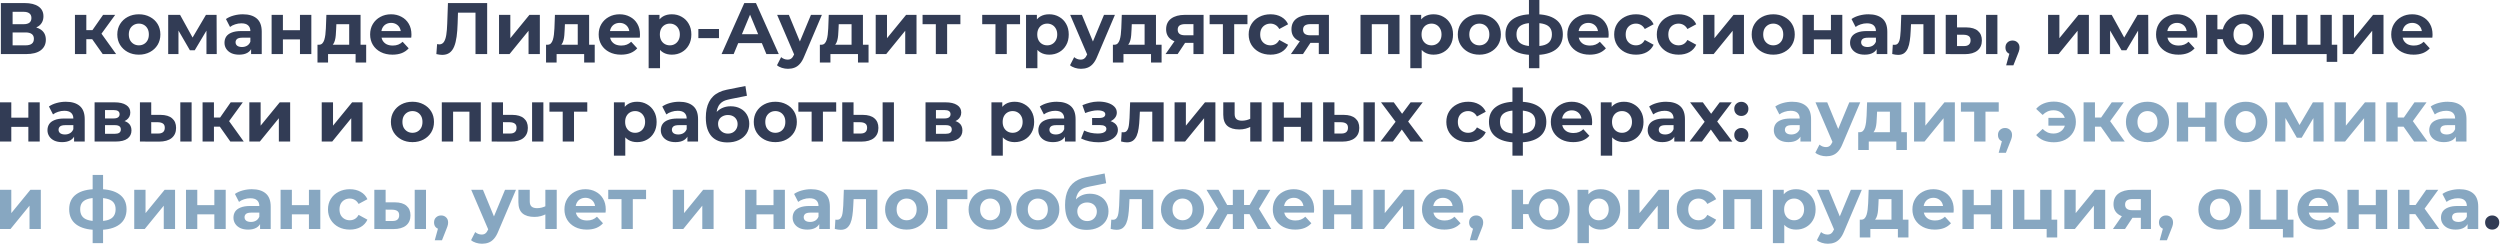 <?xml version="1.0" encoding="UTF-8"?> <svg xmlns="http://www.w3.org/2000/svg" width="686" height="67" viewBox="0 0 686 67" fill="none"><path d="M0.24 14.84V0.84H6.76C8.387 0.84 9.653 1.153 10.56 1.78C11.467 2.407 11.92 3.3 11.92 4.46C11.92 5.607 11.493 6.5 10.64 7.14C9.787 7.767 8.653 8.08 7.24 8.08L7.62 7.24C9.193 7.24 10.413 7.553 11.28 8.18C12.147 8.807 12.58 9.713 12.58 10.9C12.58 12.127 12.113 13.093 11.18 13.8C10.26 14.493 8.913 14.84 7.14 14.84H0.24ZM3.46 12.44H7.02C7.767 12.44 8.333 12.293 8.72 12C9.107 11.707 9.3 11.253 9.3 10.64C9.3 10.053 9.107 9.62 8.72 9.34C8.333 9.047 7.767 8.9 7.02 8.9H3.46V12.44ZM3.46 6.64H6.48C7.187 6.64 7.72 6.5 8.08 6.22C8.44 5.927 8.62 5.5 8.62 4.94C8.62 4.38 8.44 3.96 8.08 3.68C7.72 3.387 7.187 3.24 6.48 3.24H3.46V6.64ZM28.186 14.84L24.586 9.74L27.126 8.24L31.866 14.84H28.186ZM20.566 14.84V4.08H23.686V14.84H20.566ZM22.766 10.76V8.26H26.526V10.76H22.766ZM27.426 9.82L24.506 9.5L28.286 4.08H31.606L27.426 9.82ZM38.106 15C36.96 15 35.94 14.76 35.046 14.28C34.166 13.8 33.466 13.147 32.946 12.32C32.44 11.48 32.186 10.527 32.186 9.46C32.186 8.38 32.44 7.427 32.946 6.6C33.466 5.76 34.166 5.107 35.046 4.64C35.94 4.16 36.96 3.92 38.106 3.92C39.24 3.92 40.253 4.16 41.146 4.64C42.04 5.107 42.74 5.753 43.246 6.58C43.753 7.407 44.006 8.367 44.006 9.46C44.006 10.527 43.753 11.48 43.246 12.32C42.74 13.147 42.04 13.8 41.146 14.28C40.253 14.76 39.24 15 38.106 15ZM38.106 12.44C38.626 12.44 39.093 12.32 39.506 12.08C39.92 11.84 40.246 11.5 40.486 11.06C40.726 10.607 40.846 10.073 40.846 9.46C40.846 8.833 40.726 8.3 40.486 7.86C40.246 7.42 39.92 7.08 39.506 6.84C39.093 6.6 38.626 6.48 38.106 6.48C37.586 6.48 37.12 6.6 36.706 6.84C36.293 7.08 35.96 7.42 35.706 7.86C35.466 8.3 35.346 8.833 35.346 9.46C35.346 10.073 35.466 10.607 35.706 11.06C35.96 11.5 36.293 11.84 36.706 12.08C37.12 12.32 37.586 12.44 38.106 12.44ZM46.152 14.84V4.08H49.412L53.472 11.44H52.172L56.512 4.08H59.432L59.472 14.84H56.652V7.28L57.132 7.6L53.432 13.8H52.112L48.392 7.38L48.972 7.24V14.84H46.152ZM68.901 14.84V12.74L68.701 12.28V8.52C68.701 7.853 68.494 7.333 68.081 6.96C67.681 6.587 67.061 6.4 66.221 6.4C65.648 6.4 65.081 6.493 64.521 6.68C63.974 6.853 63.508 7.093 63.121 7.4L62.001 5.22C62.588 4.807 63.294 4.487 64.121 4.26C64.948 4.033 65.788 3.92 66.641 3.92C68.281 3.92 69.554 4.307 70.461 5.08C71.368 5.853 71.821 7.06 71.821 8.7V14.84H68.901ZM65.621 15C64.781 15 64.061 14.86 63.461 14.58C62.861 14.287 62.401 13.893 62.081 13.4C61.761 12.907 61.601 12.353 61.601 11.74C61.601 11.1 61.754 10.54 62.061 10.06C62.381 9.58 62.881 9.207 63.561 8.94C64.241 8.66 65.128 8.52 66.221 8.52H69.081V10.34H66.561C65.828 10.34 65.321 10.46 65.041 10.7C64.774 10.94 64.641 11.24 64.641 11.6C64.641 12 64.794 12.32 65.101 12.56C65.421 12.787 65.854 12.9 66.401 12.9C66.921 12.9 67.388 12.78 67.801 12.54C68.214 12.287 68.514 11.92 68.701 11.44L69.181 12.88C68.954 13.573 68.541 14.1 67.941 14.46C67.341 14.82 66.568 15 65.621 15ZM74.531 14.84V4.08H77.631V8.28H82.311V4.08H85.431V14.84H82.311V10.82H77.631V14.84H74.531ZM95.818 13.44V6.64H92.298L92.238 8.02C92.211 8.593 92.178 9.14 92.138 9.66C92.098 10.18 92.018 10.653 91.898 11.08C91.791 11.493 91.631 11.847 91.418 12.14C91.205 12.42 90.918 12.613 90.558 12.72L87.478 12.28C87.865 12.28 88.178 12.167 88.418 11.94C88.658 11.7 88.845 11.373 88.978 10.96C89.111 10.533 89.211 10.053 89.278 9.52C89.345 8.973 89.391 8.4 89.418 7.8L89.558 4.08H98.938V13.44H95.818ZM87.118 17.16V12.28H100.478V17.16H97.578V14.84H90.018V17.16H87.118ZM107.701 15C106.475 15 105.395 14.76 104.461 14.28C103.541 13.8 102.828 13.147 102.321 12.32C101.815 11.48 101.561 10.527 101.561 9.46C101.561 8.38 101.808 7.427 102.301 6.6C102.808 5.76 103.495 5.107 104.361 4.64C105.228 4.16 106.208 3.92 107.301 3.92C108.355 3.92 109.301 4.147 110.141 4.6C110.995 5.04 111.668 5.68 112.161 6.52C112.655 7.347 112.901 8.34 112.901 9.5C112.901 9.62 112.895 9.76 112.881 9.92C112.868 10.067 112.855 10.207 112.841 10.34H104.101V8.52H111.201L110.001 9.06C110.001 8.5 109.888 8.013 109.661 7.6C109.435 7.187 109.121 6.867 108.721 6.64C108.321 6.4 107.855 6.28 107.321 6.28C106.788 6.28 106.315 6.4 105.901 6.64C105.501 6.867 105.188 7.193 104.961 7.62C104.735 8.033 104.621 8.527 104.621 9.1V9.58C104.621 10.167 104.748 10.687 105.001 11.14C105.268 11.58 105.635 11.92 106.101 12.16C106.581 12.387 107.141 12.5 107.781 12.5C108.355 12.5 108.855 12.413 109.281 12.24C109.721 12.067 110.121 11.807 110.481 11.46L112.141 13.26C111.648 13.82 111.028 14.253 110.281 14.56C109.535 14.853 108.675 15 107.701 15ZM121.337 15.06C121.097 15.06 120.844 15.04 120.577 15C120.324 14.96 120.044 14.907 119.737 14.84L119.937 12.1C120.124 12.153 120.317 12.18 120.517 12.18C121.064 12.18 121.49 11.96 121.797 11.52C122.104 11.067 122.324 10.42 122.457 9.58C122.59 8.74 122.677 7.72 122.717 6.52L122.917 0.84H133.677V14.84H130.477V2.74L131.217 3.48H125.037L125.697 2.7L125.577 6.4C125.537 7.773 125.444 8.993 125.297 10.06C125.15 11.127 124.924 12.033 124.617 12.78C124.31 13.527 123.89 14.093 123.357 14.48C122.824 14.867 122.15 15.06 121.337 15.06ZM136.934 14.84V4.08H140.034V10.48L145.274 4.08H148.134V14.84H145.034V8.44L139.814 14.84H136.934ZM158.533 13.44V6.64H155.013L154.953 8.02C154.926 8.593 154.893 9.14 154.853 9.66C154.813 10.18 154.733 10.653 154.613 11.08C154.506 11.493 154.346 11.847 154.133 12.14C153.919 12.42 153.633 12.613 153.273 12.72L150.193 12.28C150.579 12.28 150.893 12.167 151.133 11.94C151.373 11.7 151.559 11.373 151.693 10.96C151.826 10.533 151.926 10.053 151.993 9.52C152.059 8.973 152.106 8.4 152.133 7.8L152.273 4.08H161.653V13.44H158.533ZM149.833 17.16V12.28H163.193V17.16H160.293V14.84H152.733V17.16H149.833ZM170.416 15C169.19 15 168.11 14.76 167.176 14.28C166.256 13.8 165.543 13.147 165.036 12.32C164.53 11.48 164.276 10.527 164.276 9.46C164.276 8.38 164.523 7.427 165.016 6.6C165.523 5.76 166.21 5.107 167.076 4.64C167.943 4.16 168.923 3.92 170.016 3.92C171.07 3.92 172.016 4.147 172.856 4.6C173.71 5.04 174.383 5.68 174.876 6.52C175.37 7.347 175.616 8.34 175.616 9.5C175.616 9.62 175.61 9.76 175.596 9.92C175.583 10.067 175.57 10.207 175.556 10.34H166.816V8.52H173.916L172.716 9.06C172.716 8.5 172.603 8.013 172.376 7.6C172.15 7.187 171.836 6.867 171.436 6.64C171.036 6.4 170.57 6.28 170.036 6.28C169.503 6.28 169.03 6.4 168.616 6.64C168.216 6.867 167.903 7.193 167.676 7.62C167.45 8.033 167.336 8.527 167.336 9.1V9.58C167.336 10.167 167.463 10.687 167.716 11.14C167.983 11.58 168.35 11.92 168.816 12.16C169.296 12.387 169.856 12.5 170.496 12.5C171.07 12.5 171.57 12.413 171.996 12.24C172.436 12.067 172.836 11.807 173.196 11.46L174.856 13.26C174.363 13.82 173.743 14.253 172.996 14.56C172.25 14.853 171.39 15 170.416 15ZM184.348 15C183.441 15 182.648 14.8 181.968 14.4C181.288 14 180.754 13.393 180.368 12.58C179.994 11.753 179.808 10.713 179.808 9.46C179.808 8.193 179.988 7.153 180.348 6.34C180.708 5.527 181.228 4.92 181.908 4.52C182.588 4.12 183.401 3.92 184.348 3.92C185.361 3.92 186.268 4.153 187.068 4.62C187.881 5.073 188.521 5.713 188.988 6.54C189.468 7.367 189.708 8.34 189.708 9.46C189.708 10.593 189.468 11.573 188.988 12.4C188.521 13.227 187.881 13.867 187.068 14.32C186.268 14.773 185.361 15 184.348 15ZM177.988 18.72V4.08H180.968V6.28L180.908 9.48L181.108 12.66V18.72H177.988ZM183.808 12.44C184.328 12.44 184.788 12.32 185.188 12.08C185.601 11.84 185.928 11.5 186.168 11.06C186.421 10.607 186.548 10.073 186.548 9.46C186.548 8.833 186.421 8.3 186.168 7.86C185.928 7.42 185.601 7.08 185.188 6.84C184.788 6.6 184.328 6.48 183.808 6.48C183.288 6.48 182.821 6.6 182.408 6.84C181.994 7.08 181.668 7.42 181.428 7.86C181.188 8.3 181.068 8.833 181.068 9.46C181.068 10.073 181.188 10.607 181.428 11.06C181.668 11.5 181.994 11.84 182.408 12.08C182.821 12.32 183.288 12.44 183.808 12.44ZM191.63 10.46V7.96H197.29V10.46H191.63ZM197.996 14.84L204.236 0.84H207.436L213.696 14.84H210.296L205.176 2.48H206.456L201.316 14.84H197.996ZM201.116 11.84L201.976 9.38H209.176L210.056 11.84H201.116ZM216.206 18.88C215.646 18.88 215.093 18.793 214.546 18.62C213.999 18.447 213.553 18.207 213.206 17.9L214.346 15.68C214.586 15.893 214.859 16.06 215.166 16.18C215.486 16.3 215.799 16.36 216.106 16.36C216.546 16.36 216.893 16.253 217.146 16.04C217.413 15.84 217.653 15.5 217.866 15.02L218.426 13.7L218.666 13.36L222.526 4.08H225.526L220.666 15.5C220.319 16.367 219.919 17.047 219.466 17.54C219.026 18.033 218.533 18.38 217.986 18.58C217.453 18.78 216.859 18.88 216.206 18.88ZM218.046 15.26L213.246 4.08H216.466L220.186 13.08L218.046 15.26ZM233.67 13.44V6.64H230.15L230.09 8.02C230.063 8.593 230.03 9.14 229.99 9.66C229.95 10.18 229.87 10.653 229.75 11.08C229.643 11.493 229.483 11.847 229.27 12.14C229.056 12.42 228.77 12.613 228.41 12.72L225.33 12.28C225.716 12.28 226.03 12.167 226.27 11.94C226.51 11.7 226.696 11.373 226.83 10.96C226.963 10.533 227.063 10.053 227.13 9.52C227.196 8.973 227.243 8.4 227.27 7.8L227.41 4.08H236.79V13.44H233.67ZM224.97 17.16V12.28H238.33V17.16H235.43V14.84H227.87V17.16H224.97ZM240.293 14.84V4.08H243.393V10.48L248.633 4.08H251.493V14.84H248.393V8.44L243.173 14.84H240.293ZM256.792 14.84V5.92L257.492 6.64H253.152V4.08H263.532V6.64H259.192L259.892 5.92V14.84H256.792ZM273.159 14.84V5.92L273.859 6.64H269.519V4.08H279.899V6.64H275.559L276.259 5.92V14.84H273.159ZM287.903 15C286.996 15 286.203 14.8 285.523 14.4C284.843 14 284.309 13.393 283.923 12.58C283.549 11.753 283.363 10.713 283.363 9.46C283.363 8.193 283.543 7.153 283.903 6.34C284.263 5.527 284.783 4.92 285.463 4.52C286.143 4.12 286.956 3.92 287.903 3.92C288.916 3.92 289.823 4.153 290.622 4.62C291.436 5.073 292.076 5.713 292.543 6.54C293.023 7.367 293.263 8.34 293.263 9.46C293.263 10.593 293.023 11.573 292.543 12.4C292.076 13.227 291.436 13.867 290.622 14.32C289.823 14.773 288.916 15 287.903 15ZM281.543 18.72V4.08H284.523V6.28L284.463 9.48L284.663 12.66V18.72H281.543ZM287.363 12.44C287.883 12.44 288.343 12.32 288.743 12.08C289.156 11.84 289.483 11.5 289.723 11.06C289.976 10.607 290.103 10.073 290.103 9.46C290.103 8.833 289.976 8.3 289.723 7.86C289.483 7.42 289.156 7.08 288.743 6.84C288.343 6.6 287.883 6.48 287.363 6.48C286.843 6.48 286.376 6.6 285.963 6.84C285.549 7.08 285.223 7.42 284.983 7.86C284.743 8.3 284.623 8.833 284.623 9.46C284.623 10.073 284.743 10.607 284.983 11.06C285.223 11.5 285.549 11.84 285.963 12.08C286.376 12.32 286.843 12.44 287.363 12.44ZM296.616 18.88C296.056 18.88 295.503 18.793 294.956 18.62C294.41 18.447 293.963 18.207 293.616 17.9L294.756 15.68C294.996 15.893 295.27 16.06 295.576 16.18C295.896 16.3 296.21 16.36 296.516 16.36C296.956 16.36 297.303 16.253 297.556 16.04C297.823 15.84 298.063 15.5 298.276 15.02L298.836 13.7L299.076 13.36L302.936 4.08H305.936L301.076 15.5C300.73 16.367 300.33 17.047 299.876 17.54C299.436 18.033 298.943 18.38 298.396 18.58C297.863 18.78 297.27 18.88 296.616 18.88ZM298.456 15.26L293.656 4.08H296.876L300.596 13.08L298.456 15.26ZM314.08 13.44V6.64H310.56L310.5 8.02C310.473 8.593 310.44 9.14 310.4 9.66C310.36 10.18 310.28 10.653 310.16 11.08C310.053 11.493 309.893 11.847 309.68 12.14C309.466 12.42 309.18 12.613 308.82 12.72L305.74 12.28C306.126 12.28 306.44 12.167 306.68 11.94C306.92 11.7 307.106 11.373 307.24 10.96C307.373 10.533 307.473 10.053 307.54 9.52C307.606 8.973 307.653 8.4 307.68 7.8L307.82 4.08H317.2V13.44H314.08ZM305.38 17.16V12.28H318.74V17.16H315.84V14.84H308.28V17.16H305.38ZM327.483 14.84V11.26L327.923 11.76H324.943C323.396 11.76 322.183 11.44 321.303 10.8C320.423 10.16 319.983 9.24 319.983 8.04C319.983 6.76 320.443 5.78 321.363 5.1C322.296 4.42 323.55 4.08 325.123 4.08H330.263V14.84H327.483ZM319.823 14.84L322.683 10.74H325.863L323.143 14.84H319.823ZM327.483 10.3V5.82L327.923 6.62H325.183C324.543 6.62 324.043 6.74 323.683 6.98C323.336 7.22 323.163 7.607 323.163 8.14C323.163 9.167 323.823 9.68 325.143 9.68H327.923L327.483 10.3ZM335.562 14.84V5.92L336.262 6.64H331.922V4.08H342.302V6.64H337.962L338.662 5.92V14.84H335.562ZM348.636 15C347.476 15 346.442 14.767 345.536 14.3C344.629 13.82 343.916 13.16 343.396 12.32C342.889 11.48 342.636 10.527 342.636 9.46C342.636 8.38 342.889 7.427 343.396 6.6C343.916 5.76 344.629 5.107 345.536 4.64C346.442 4.16 347.476 3.92 348.636 3.92C349.769 3.92 350.756 4.16 351.596 4.64C352.436 5.107 353.056 5.78 353.456 6.66L351.036 7.96C350.756 7.453 350.402 7.08 349.976 6.84C349.562 6.6 349.109 6.48 348.616 6.48C348.082 6.48 347.602 6.6 347.176 6.84C346.749 7.08 346.409 7.42 346.156 7.86C345.916 8.3 345.796 8.833 345.796 9.46C345.796 10.087 345.916 10.62 346.156 11.06C346.409 11.5 346.749 11.84 347.176 12.08C347.602 12.32 348.082 12.44 348.616 12.44C349.109 12.44 349.562 12.327 349.976 12.1C350.402 11.86 350.756 11.48 351.036 10.96L353.456 12.28C353.056 13.147 352.436 13.82 351.596 14.3C350.756 14.767 349.769 15 348.636 15ZM361.878 14.84V11.26L362.318 11.76H359.338C357.791 11.76 356.578 11.44 355.698 10.8C354.818 10.16 354.378 9.24 354.378 8.04C354.378 6.76 354.838 5.78 355.758 5.1C356.691 4.42 357.944 4.08 359.518 4.08H364.658V14.84H361.878ZM354.218 14.84L357.078 10.74H360.258L357.538 14.84H354.218ZM361.878 10.3V5.82L362.318 6.62H359.578C358.938 6.62 358.438 6.74 358.078 6.98C357.731 7.22 357.558 7.607 357.558 8.14C357.558 9.167 358.218 9.68 359.538 9.68H362.318L361.878 10.3ZM373.32 14.84V4.08H384.02V14.84H380.9V5.94L381.6 6.64H375.72L376.42 5.94V14.84H373.32ZM393.352 15C392.445 15 391.652 14.8 390.972 14.4C390.292 14 389.758 13.393 389.372 12.58C388.998 11.753 388.812 10.713 388.812 9.46C388.812 8.193 388.992 7.153 389.352 6.34C389.712 5.527 390.232 4.92 390.912 4.52C391.592 4.12 392.405 3.92 393.352 3.92C394.365 3.92 395.272 4.153 396.072 4.62C396.885 5.073 397.525 5.713 397.992 6.54C398.472 7.367 398.712 8.34 398.712 9.46C398.712 10.593 398.472 11.573 397.992 12.4C397.525 13.227 396.885 13.867 396.072 14.32C395.272 14.773 394.365 15 393.352 15ZM386.992 18.72V4.08H389.972V6.28L389.912 9.48L390.112 12.66V18.72H386.992ZM392.812 12.44C393.332 12.44 393.792 12.32 394.192 12.08C394.605 11.84 394.932 11.5 395.172 11.06C395.425 10.607 395.552 10.073 395.552 9.46C395.552 8.833 395.425 8.3 395.172 7.86C394.932 7.42 394.605 7.08 394.192 6.84C393.792 6.6 393.332 6.48 392.812 6.48C392.292 6.48 391.825 6.6 391.412 6.84C390.998 7.08 390.672 7.42 390.432 7.86C390.192 8.3 390.072 8.833 390.072 9.46C390.072 10.073 390.192 10.607 390.432 11.06C390.672 11.5 390.998 11.84 391.412 12.08C391.825 12.32 392.292 12.44 392.812 12.44ZM405.938 15C404.792 15 403.772 14.76 402.878 14.28C401.998 13.8 401.298 13.147 400.778 12.32C400.272 11.48 400.018 10.527 400.018 9.46C400.018 8.38 400.272 7.427 400.778 6.6C401.298 5.76 401.998 5.107 402.878 4.64C403.772 4.16 404.792 3.92 405.938 3.92C407.072 3.92 408.085 4.16 408.978 4.64C409.872 5.107 410.572 5.753 411.078 6.58C411.585 7.407 411.838 8.367 411.838 9.46C411.838 10.527 411.585 11.48 411.078 12.32C410.572 13.147 409.872 13.8 408.978 14.28C408.085 14.76 407.072 15 405.938 15ZM405.938 12.44C406.458 12.44 406.925 12.32 407.338 12.08C407.752 11.84 408.078 11.5 408.318 11.06C408.558 10.607 408.678 10.073 408.678 9.46C408.678 8.833 408.558 8.3 408.318 7.86C408.078 7.42 407.752 7.08 407.338 6.84C406.925 6.6 406.458 6.48 405.938 6.48C405.418 6.48 404.952 6.6 404.538 6.84C404.125 7.08 403.792 7.42 403.538 7.86C403.298 8.3 403.178 8.833 403.178 9.46C403.178 10.073 403.298 10.607 403.538 11.06C403.792 11.5 404.125 11.84 404.538 12.08C404.952 12.32 405.418 12.44 405.938 12.44ZM421.224 15.08C421.198 15.08 421.124 15.08 421.004 15.08C420.884 15.08 420.771 15.08 420.664 15.08C420.558 15.08 420.484 15.08 420.444 15.08C418.111 15.04 416.304 14.54 415.024 13.58C413.744 12.62 413.104 11.233 413.104 9.42C413.104 7.633 413.738 6.273 415.004 5.34C416.284 4.393 418.118 3.913 420.504 3.9C420.531 3.9 420.598 3.9 420.704 3.9C420.824 3.9 420.938 3.9 421.044 3.9C421.151 3.9 421.218 3.9 421.244 3.9C423.658 3.9 425.524 4.367 426.844 5.3C428.178 6.233 428.844 7.607 428.844 9.42C428.844 11.26 428.178 12.667 426.844 13.64C425.524 14.6 423.651 15.08 421.224 15.08ZM421.124 12.68C422.231 12.68 423.131 12.567 423.824 12.34C424.518 12.1 425.024 11.74 425.344 11.26C425.678 10.767 425.844 10.153 425.844 9.42C425.844 8.713 425.684 8.133 425.364 7.68C425.044 7.213 424.531 6.867 423.824 6.64C423.131 6.413 422.231 6.3 421.124 6.3C421.084 6.3 421.004 6.3 420.884 6.3C420.764 6.3 420.684 6.3 420.644 6.3C419.578 6.3 418.711 6.42 418.044 6.66C417.378 6.9 416.891 7.247 416.584 7.7C416.278 8.153 416.124 8.727 416.124 9.42C416.124 10.14 416.278 10.74 416.584 11.22C416.891 11.7 417.378 12.06 418.044 12.3C418.711 12.54 419.578 12.667 420.644 12.68C420.684 12.68 420.764 12.68 420.884 12.68C421.004 12.68 421.084 12.68 421.124 12.68ZM419.544 18.72V-4.52995e-06H422.404V18.72H419.544ZM436.217 15C434.99 15 433.91 14.76 432.977 14.28C432.057 13.8 431.344 13.147 430.837 12.32C430.33 11.48 430.077 10.527 430.077 9.46C430.077 8.38 430.324 7.427 430.817 6.6C431.324 5.76 432.01 5.107 432.877 4.64C433.744 4.16 434.724 3.92 435.817 3.92C436.87 3.92 437.817 4.147 438.657 4.6C439.51 5.04 440.184 5.68 440.677 6.52C441.17 7.347 441.417 8.34 441.417 9.5C441.417 9.62 441.41 9.76 441.397 9.92C441.384 10.067 441.37 10.207 441.357 10.34H432.617V8.52H439.717L438.517 9.06C438.517 8.5 438.404 8.013 438.177 7.6C437.95 7.187 437.637 6.867 437.237 6.64C436.837 6.4 436.37 6.28 435.837 6.28C435.304 6.28 434.83 6.4 434.417 6.64C434.017 6.867 433.704 7.193 433.477 7.62C433.25 8.033 433.137 8.527 433.137 9.1V9.58C433.137 10.167 433.264 10.687 433.517 11.14C433.784 11.58 434.15 11.92 434.617 12.16C435.097 12.387 435.657 12.5 436.297 12.5C436.87 12.5 437.37 12.413 437.797 12.24C438.237 12.067 438.637 11.807 438.997 11.46L440.657 13.26C440.164 13.82 439.544 14.253 438.797 14.56C438.05 14.853 437.19 15 436.217 15ZM448.929 15C447.769 15 446.735 14.767 445.829 14.3C444.922 13.82 444.209 13.16 443.689 12.32C443.182 11.48 442.929 10.527 442.929 9.46C442.929 8.38 443.182 7.427 443.689 6.6C444.209 5.76 444.922 5.107 445.829 4.64C446.735 4.16 447.769 3.92 448.929 3.92C450.062 3.92 451.049 4.16 451.889 4.64C452.729 5.107 453.349 5.78 453.749 6.66L451.329 7.96C451.049 7.453 450.695 7.08 450.269 6.84C449.855 6.6 449.402 6.48 448.909 6.48C448.375 6.48 447.895 6.6 447.469 6.84C447.042 7.08 446.702 7.42 446.449 7.86C446.209 8.3 446.089 8.833 446.089 9.46C446.089 10.087 446.209 10.62 446.449 11.06C446.702 11.5 447.042 11.84 447.469 12.08C447.895 12.32 448.375 12.44 448.909 12.44C449.402 12.44 449.855 12.327 450.269 12.1C450.695 11.86 451.049 11.48 451.329 10.96L453.749 12.28C453.349 13.147 452.729 13.82 451.889 14.3C451.049 14.767 450.062 15 448.929 15ZM460.628 15C459.468 15 458.434 14.767 457.528 14.3C456.621 13.82 455.908 13.16 455.388 12.32C454.881 11.48 454.628 10.527 454.628 9.46C454.628 8.38 454.881 7.427 455.388 6.6C455.908 5.76 456.621 5.107 457.528 4.64C458.434 4.16 459.468 3.92 460.628 3.92C461.761 3.92 462.748 4.16 463.588 4.64C464.428 5.107 465.048 5.78 465.448 6.66L463.028 7.96C462.748 7.453 462.394 7.08 461.968 6.84C461.554 6.6 461.101 6.48 460.608 6.48C460.074 6.48 459.594 6.6 459.168 6.84C458.741 7.08 458.401 7.42 458.148 7.86C457.908 8.3 457.788 8.833 457.788 9.46C457.788 10.087 457.908 10.62 458.148 11.06C458.401 11.5 458.741 11.84 459.168 12.08C459.594 12.32 460.074 12.44 460.608 12.44C461.101 12.44 461.554 12.327 461.968 12.1C462.394 11.86 462.748 11.48 463.028 10.96L465.448 12.28C465.048 13.147 464.428 13.82 463.588 14.3C462.748 14.767 461.761 15 460.628 15ZM467.344 14.84V4.08H470.444V10.48L475.684 4.08H478.544V14.84H475.444V8.44L470.224 14.84H467.344ZM486.583 15C485.436 15 484.416 14.76 483.523 14.28C482.643 13.8 481.943 13.147 481.423 12.32C480.916 11.48 480.663 10.527 480.663 9.46C480.663 8.38 480.916 7.427 481.423 6.6C481.943 5.76 482.643 5.107 483.523 4.64C484.416 4.16 485.436 3.92 486.583 3.92C487.716 3.92 488.73 4.16 489.623 4.64C490.516 5.107 491.216 5.753 491.723 6.58C492.23 7.407 492.483 8.367 492.483 9.46C492.483 10.527 492.23 11.48 491.723 12.32C491.216 13.147 490.516 13.8 489.623 14.28C488.73 14.76 487.716 15 486.583 15ZM486.583 12.44C487.103 12.44 487.57 12.32 487.983 12.08C488.396 11.84 488.723 11.5 488.963 11.06C489.203 10.607 489.323 10.073 489.323 9.46C489.323 8.833 489.203 8.3 488.963 7.86C488.723 7.42 488.396 7.08 487.983 6.84C487.57 6.6 487.103 6.48 486.583 6.48C486.063 6.48 485.596 6.6 485.183 6.84C484.77 7.08 484.436 7.42 484.183 7.86C483.943 8.3 483.823 8.833 483.823 9.46C483.823 10.073 483.943 10.607 484.183 11.06C484.436 11.5 484.77 11.84 485.183 12.08C485.596 12.32 486.063 12.44 486.583 12.44ZM494.629 14.84V4.08H497.729V8.28H502.409V4.08H505.529V14.84H502.409V10.82H497.729V14.84H494.629ZM514.956 14.84V12.74L514.756 12.28V8.52C514.756 7.853 514.549 7.333 514.136 6.96C513.736 6.587 513.116 6.4 512.276 6.4C511.702 6.4 511.136 6.493 510.576 6.68C510.029 6.853 509.562 7.093 509.176 7.4L508.056 5.22C508.642 4.807 509.349 4.487 510.176 4.26C511.002 4.033 511.842 3.92 512.696 3.92C514.336 3.92 515.609 4.307 516.516 5.08C517.422 5.853 517.876 7.06 517.876 8.7V14.84H514.956ZM511.676 15C510.836 15 510.116 14.86 509.516 14.58C508.916 14.287 508.456 13.893 508.136 13.4C507.816 12.907 507.656 12.353 507.656 11.74C507.656 11.1 507.809 10.54 508.116 10.06C508.436 9.58 508.936 9.207 509.616 8.94C510.296 8.66 511.182 8.52 512.276 8.52H515.136V10.34H512.616C511.882 10.34 511.376 10.46 511.096 10.7C510.829 10.94 510.696 11.24 510.696 11.6C510.696 12 510.849 12.32 511.156 12.56C511.476 12.787 511.909 12.9 512.456 12.9C512.976 12.9 513.442 12.78 513.856 12.54C514.269 12.287 514.569 11.92 514.756 11.44L515.236 12.88C515.009 13.573 514.596 14.1 513.996 14.46C513.396 14.82 512.622 15 511.676 15ZM519.226 14.82L519.386 12.26C519.466 12.273 519.546 12.287 519.626 12.3C519.706 12.3 519.779 12.3 519.846 12.3C520.219 12.3 520.513 12.193 520.726 11.98C520.939 11.767 521.099 11.48 521.206 11.12C521.313 10.747 521.386 10.327 521.426 9.86C521.479 9.393 521.519 8.907 521.546 8.4L521.706 4.08H530.906V14.84H527.786V5.88L528.486 6.64H523.766L524.426 5.84L524.286 8.54C524.246 9.5 524.166 10.38 524.046 11.18C523.939 11.98 523.759 12.673 523.506 13.26C523.253 13.833 522.913 14.28 522.486 14.6C522.059 14.907 521.513 15.06 520.846 15.06C520.606 15.06 520.353 15.04 520.086 15C519.819 14.96 519.533 14.9 519.226 14.82ZM544.986 14.84V4.08H548.086V14.84H544.986ZM539.566 7.52C540.98 7.533 542.04 7.853 542.746 8.48C543.466 9.093 543.826 9.967 543.826 11.1C543.826 12.287 543.42 13.213 542.606 13.88C541.793 14.533 540.64 14.86 539.146 14.86L533.906 14.84V4.08H537.006V7.52H539.566ZM538.866 12.64C539.466 12.653 539.926 12.527 540.246 12.26C540.566 11.993 540.726 11.593 540.726 11.06C540.726 10.527 540.566 10.147 540.246 9.92C539.926 9.68 539.466 9.553 538.866 9.54L537.006 9.52V12.64H538.866ZM550.494 17.92L551.814 13.12L552.254 14.92C551.68 14.92 551.207 14.753 550.834 14.42C550.474 14.087 550.294 13.627 550.294 13.04C550.294 12.453 550.48 11.987 550.854 11.64C551.227 11.293 551.687 11.12 552.234 11.12C552.794 11.12 553.254 11.3 553.614 11.66C553.974 12.007 554.154 12.467 554.154 13.04C554.154 13.213 554.14 13.387 554.114 13.56C554.087 13.72 554.034 13.92 553.954 14.16C553.887 14.387 553.774 14.68 553.614 15.04L552.474 17.92H550.494ZM561.992 14.84V4.08H565.092V10.48L570.332 4.08H573.192V14.84H570.092V8.44L564.872 14.84H561.992ZM576.191 14.84V4.08H579.451L583.511 11.44H582.211L586.551 4.08H589.471L589.511 14.84H586.691V7.28L587.171 7.6L583.471 13.8H582.151L578.431 7.38L579.011 7.24V14.84H576.191ZM597.76 15C596.533 15 595.453 14.76 594.52 14.28C593.6 13.8 592.887 13.147 592.38 12.32C591.873 11.48 591.62 10.527 591.62 9.46C591.62 8.38 591.867 7.427 592.36 6.6C592.867 5.76 593.553 5.107 594.42 4.64C595.287 4.16 596.267 3.92 597.36 3.92C598.413 3.92 599.36 4.147 600.2 4.6C601.053 5.04 601.727 5.68 602.22 6.52C602.713 7.347 602.96 8.34 602.96 9.5C602.96 9.62 602.953 9.76 602.94 9.92C602.927 10.067 602.913 10.207 602.9 10.34H594.16V8.52H601.26L600.06 9.06C600.06 8.5 599.947 8.013 599.72 7.6C599.493 7.187 599.18 6.867 598.78 6.64C598.38 6.4 597.913 6.28 597.38 6.28C596.847 6.28 596.373 6.4 595.96 6.64C595.56 6.867 595.247 7.193 595.02 7.62C594.793 8.033 594.68 8.527 594.68 9.1V9.58C594.68 10.167 594.807 10.687 595.06 11.14C595.327 11.58 595.693 11.92 596.16 12.16C596.64 12.387 597.2 12.5 597.84 12.5C598.413 12.5 598.913 12.413 599.34 12.24C599.78 12.067 600.18 11.807 600.54 11.46L602.2 13.26C601.707 13.82 601.087 14.253 600.34 14.56C599.593 14.853 598.733 15 597.76 15ZM605.352 14.84V4.08H608.452V8.04H611.612V10.74H608.452V14.84H605.352ZM615.532 15C614.425 15 613.438 14.76 612.572 14.28C611.705 13.8 611.025 13.147 610.532 12.32C610.038 11.48 609.792 10.527 609.792 9.46C609.792 8.38 610.038 7.427 610.532 6.6C611.025 5.76 611.705 5.107 612.572 4.64C613.438 4.16 614.425 3.92 615.532 3.92C616.638 3.92 617.618 4.16 618.472 4.64C619.338 5.107 620.018 5.76 620.512 6.6C621.005 7.427 621.252 8.38 621.252 9.46C621.252 10.527 621.005 11.48 620.512 12.32C620.018 13.16 619.338 13.82 618.472 14.3C617.618 14.767 616.638 15 615.532 15ZM615.532 12.44C616.038 12.44 616.485 12.32 616.872 12.08C617.272 11.84 617.585 11.5 617.812 11.06C618.052 10.607 618.172 10.073 618.172 9.46C618.172 8.833 618.052 8.3 617.812 7.86C617.585 7.42 617.272 7.08 616.872 6.84C616.485 6.6 616.038 6.48 615.532 6.48C615.038 6.48 614.585 6.6 614.172 6.84C613.772 7.08 613.452 7.42 613.212 7.86C612.985 8.3 612.872 8.833 612.872 9.46C612.872 10.073 612.985 10.607 613.212 11.06C613.452 11.5 613.772 11.84 614.172 12.08C614.585 12.32 615.038 12.44 615.532 12.44ZM630.758 12.28L630.078 13V4.08H633.198V13L632.478 12.28H637.438L636.738 13V4.08H639.838V14.84H623.418V4.08H626.518V13L625.818 12.28H630.758ZM638.438 16.98V14.12L639.138 14.84H636.658V12.28H641.338V16.98H638.438ZM642.832 14.84V4.08H645.932V10.48L651.172 4.08H654.032V14.84H650.932V8.44L645.712 14.84H642.832ZM662.291 15C661.065 15 659.985 14.76 659.051 14.28C658.131 13.8 657.418 13.147 656.911 12.32C656.405 11.48 656.151 10.527 656.151 9.46C656.151 8.38 656.398 7.427 656.891 6.6C657.398 5.76 658.085 5.107 658.951 4.64C659.818 4.16 660.798 3.92 661.891 3.92C662.945 3.92 663.891 4.147 664.731 4.6C665.585 5.04 666.258 5.68 666.751 6.52C667.245 7.347 667.491 8.34 667.491 9.5C667.491 9.62 667.485 9.76 667.471 9.92C667.458 10.067 667.445 10.207 667.431 10.34H658.691V8.52H665.791L664.591 9.06C664.591 8.5 664.478 8.013 664.251 7.6C664.025 7.187 663.711 6.867 663.311 6.64C662.911 6.4 662.445 6.28 661.911 6.28C661.378 6.28 660.905 6.4 660.491 6.64C660.091 6.867 659.778 7.193 659.551 7.62C659.325 8.033 659.211 8.527 659.211 9.1V9.58C659.211 10.167 659.338 10.687 659.591 11.14C659.858 11.58 660.225 11.92 660.691 12.16C661.171 12.387 661.731 12.5 662.371 12.5C662.945 12.5 663.445 12.413 663.871 12.24C664.311 12.067 664.711 11.807 665.071 11.46L666.731 13.26C666.238 13.82 665.618 14.253 664.871 14.56C664.125 14.853 663.265 15 662.291 15ZM5.96046e-08 38.84V28.08H3.1V32.28H7.78V28.08H10.9V38.84H7.78V34.82H3.1V38.84H5.96046e-08ZM20.327 38.84V36.74L20.127 36.28V32.52C20.127 31.853 19.92 31.333 19.507 30.96C19.107 30.587 18.487 30.4 17.647 30.4C17.073 30.4 16.507 30.493 15.947 30.68C15.4 30.853 14.933 31.093 14.547 31.4L13.427 29.22C14.013 28.807 14.72 28.487 15.547 28.26C16.373 28.033 17.213 27.92 18.067 27.92C19.707 27.92 20.98 28.307 21.887 29.08C22.793 29.853 23.247 31.06 23.247 32.7V38.84H20.327ZM17.047 39C16.207 39 15.487 38.86 14.887 38.58C14.287 38.287 13.827 37.893 13.507 37.4C13.187 36.907 13.027 36.353 13.027 35.74C13.027 35.1 13.18 34.54 13.487 34.06C13.807 33.58 14.307 33.207 14.987 32.94C15.667 32.66 16.553 32.52 17.647 32.52H20.507V34.34H17.987C17.253 34.34 16.747 34.46 16.467 34.7C16.2 34.94 16.067 35.24 16.067 35.6C16.067 36 16.22 36.32 16.527 36.56C16.847 36.787 17.28 36.9 17.827 36.9C18.347 36.9 18.813 36.78 19.227 36.54C19.64 36.287 19.94 35.92 20.127 35.44L20.607 36.88C20.38 37.573 19.967 38.1 19.367 38.46C18.767 38.82 17.993 39 17.047 39ZM25.957 38.84V28.08H31.457C32.804 28.08 33.857 28.327 34.617 28.82C35.377 29.3 35.757 29.98 35.757 30.86C35.757 31.74 35.397 32.433 34.677 32.94C33.97 33.433 33.03 33.68 31.857 33.68L32.177 32.96C33.484 32.96 34.457 33.2 35.097 33.68C35.75 34.16 36.077 34.86 36.077 35.78C36.077 36.727 35.717 37.473 34.997 38.02C34.277 38.567 33.177 38.84 31.697 38.84H25.957ZM28.817 36.72H31.437C32.01 36.72 32.437 36.627 32.717 36.44C33.01 36.24 33.157 35.94 33.157 35.54C33.157 35.127 33.024 34.827 32.757 34.64C32.49 34.44 32.07 34.34 31.497 34.34H28.817V36.72ZM28.817 32.5H31.177C31.724 32.5 32.13 32.4 32.397 32.2C32.677 32 32.817 31.713 32.817 31.34C32.817 30.953 32.677 30.667 32.397 30.48C32.13 30.293 31.724 30.2 31.177 30.2H28.817V32.5ZM49.478 38.84V28.08H52.578V38.84H49.478ZM44.058 31.52C45.472 31.533 46.532 31.853 47.238 32.48C47.958 33.093 48.318 33.967 48.318 35.1C48.318 36.287 47.912 37.213 47.098 37.88C46.285 38.533 45.132 38.86 43.638 38.86L38.398 38.84V28.08H41.498V31.52H44.058ZM43.358 36.64C43.958 36.653 44.418 36.527 44.738 36.26C45.058 35.993 45.218 35.593 45.218 35.06C45.218 34.527 45.058 34.147 44.738 33.92C44.418 33.68 43.958 33.553 43.358 33.54L41.498 33.52V36.64H43.358ZM63.206 38.84L59.606 33.74L62.146 32.24L66.886 38.84H63.206ZM55.586 38.84V28.08H58.706V38.84H55.586ZM57.786 34.76V32.26H61.546V34.76H57.786ZM62.446 33.82L59.526 33.5L63.306 28.08H66.626L62.446 33.82ZM68.418 38.84V28.08H71.518V34.48L76.758 28.08H79.618V38.84H76.518V32.44L71.298 38.84H68.418ZM88.281 38.84V28.08H91.381V34.48L96.621 28.08H99.481V38.84H96.381V32.44L91.161 38.84H88.281ZM113.185 39C112.038 39 111.018 38.76 110.125 38.28C109.245 37.8 108.545 37.147 108.025 36.32C107.518 35.48 107.265 34.527 107.265 33.46C107.265 32.38 107.518 31.427 108.025 30.6C108.545 29.76 109.245 29.107 110.125 28.64C111.018 28.16 112.038 27.92 113.185 27.92C114.318 27.92 115.331 28.16 116.225 28.64C117.118 29.107 117.818 29.753 118.325 30.58C118.831 31.407 119.085 32.367 119.085 33.46C119.085 34.527 118.831 35.48 118.325 36.32C117.818 37.147 117.118 37.8 116.225 38.28C115.331 38.76 114.318 39 113.185 39ZM113.185 36.44C113.705 36.44 114.171 36.32 114.585 36.08C114.998 35.84 115.325 35.5 115.565 35.06C115.805 34.607 115.925 34.073 115.925 33.46C115.925 32.833 115.805 32.3 115.565 31.86C115.325 31.42 114.998 31.08 114.585 30.84C114.171 30.6 113.705 30.48 113.185 30.48C112.665 30.48 112.198 30.6 111.785 30.84C111.371 31.08 111.038 31.42 110.785 31.86C110.545 32.3 110.425 32.833 110.425 33.46C110.425 34.073 110.545 34.607 110.785 35.06C111.038 35.5 111.371 35.84 111.785 36.08C112.198 36.32 112.665 36.44 113.185 36.44ZM121.23 38.84V28.08H131.93V38.84H128.81V29.94L129.51 30.64H123.63L124.33 29.94V38.84H121.23ZM146.002 38.84V28.08H149.102V38.84H146.002ZM140.582 31.52C141.995 31.533 143.055 31.853 143.762 32.48C144.482 33.093 144.842 33.967 144.842 35.1C144.842 36.287 144.435 37.213 143.622 37.88C142.809 38.533 141.655 38.86 140.162 38.86L134.922 38.84V28.08H138.022V31.52H140.582ZM139.882 36.64C140.482 36.653 140.942 36.527 141.262 36.26C141.582 35.993 141.742 35.593 141.742 35.06C141.742 34.527 141.582 34.147 141.262 33.92C140.942 33.68 140.482 33.553 139.882 33.54L138.022 33.52V36.64H139.882ZM154.409 38.84V29.92L155.109 30.64H150.769V28.08H161.149V30.64H156.809L157.509 29.92V38.84H154.409ZM174.817 39C173.91 39 173.117 38.8 172.437 38.4C171.757 38 171.223 37.393 170.837 36.58C170.463 35.753 170.277 34.713 170.277 33.46C170.277 32.193 170.457 31.153 170.817 30.34C171.177 29.527 171.697 28.92 172.377 28.52C173.057 28.12 173.87 27.92 174.817 27.92C175.83 27.92 176.737 28.153 177.537 28.62C178.35 29.073 178.99 29.713 179.457 30.54C179.937 31.367 180.177 32.34 180.177 33.46C180.177 34.593 179.937 35.573 179.457 36.4C178.99 37.227 178.35 37.867 177.537 38.32C176.737 38.773 175.83 39 174.817 39ZM168.457 42.72V28.08H171.437V30.28L171.377 33.48L171.577 36.66V42.72H168.457ZM174.277 36.44C174.797 36.44 175.257 36.32 175.657 36.08C176.07 35.84 176.397 35.5 176.637 35.06C176.89 34.607 177.017 34.073 177.017 33.46C177.017 32.833 176.89 32.3 176.637 31.86C176.397 31.42 176.07 31.08 175.657 30.84C175.257 30.6 174.797 30.48 174.277 30.48C173.757 30.48 173.29 30.6 172.877 30.84C172.463 31.08 172.137 31.42 171.897 31.86C171.657 32.3 171.537 32.833 171.537 33.46C171.537 34.073 171.657 34.607 171.897 35.06C172.137 35.5 172.463 35.84 172.877 36.08C173.29 36.32 173.757 36.44 174.277 36.44ZM188.628 38.84V36.74L188.428 36.28V32.52C188.428 31.853 188.221 31.333 187.808 30.96C187.408 30.587 186.788 30.4 185.948 30.4C185.374 30.4 184.808 30.493 184.248 30.68C183.701 30.853 183.234 31.093 182.848 31.4L181.728 29.22C182.314 28.807 183.021 28.487 183.848 28.26C184.674 28.033 185.514 27.92 186.368 27.92C188.008 27.92 189.281 28.307 190.188 29.08C191.094 29.853 191.548 31.06 191.548 32.7V38.84H188.628ZM185.348 39C184.508 39 183.788 38.86 183.188 38.58C182.588 38.287 182.128 37.893 181.808 37.4C181.488 36.907 181.328 36.353 181.328 35.74C181.328 35.1 181.481 34.54 181.788 34.06C182.108 33.58 182.608 33.207 183.288 32.94C183.968 32.66 184.854 32.52 185.948 32.52H188.808V34.34H186.288C185.554 34.34 185.048 34.46 184.768 34.7C184.501 34.94 184.368 35.24 184.368 35.6C184.368 36 184.521 36.32 184.828 36.56C185.148 36.787 185.581 36.9 186.128 36.9C186.648 36.9 187.114 36.78 187.528 36.54C187.941 36.287 188.241 35.92 188.428 35.44L188.908 36.88C188.681 37.573 188.268 38.1 187.668 38.46C187.068 38.82 186.294 39 185.348 39ZM199.598 39.08C198.718 39.08 197.918 38.953 197.198 38.7C196.478 38.433 195.851 38.027 195.318 37.48C194.798 36.92 194.391 36.207 194.098 35.34C193.818 34.473 193.678 33.44 193.678 32.24C193.678 31.387 193.751 30.607 193.898 29.9C194.044 29.193 194.264 28.553 194.558 27.98C194.851 27.393 195.224 26.88 195.678 26.44C196.144 25.987 196.684 25.613 197.298 25.32C197.924 25.013 198.631 24.78 199.418 24.62L204.538 23.6L204.958 26.28L200.438 27.18C200.171 27.233 199.864 27.307 199.518 27.4C199.184 27.48 198.844 27.607 198.498 27.78C198.164 27.953 197.851 28.2 197.558 28.52C197.278 28.827 197.051 29.233 196.878 29.74C196.704 30.233 196.618 30.847 196.618 31.58C196.618 31.807 196.624 31.98 196.638 32.1C196.664 32.22 196.684 32.347 196.698 32.48C196.724 32.613 196.738 32.82 196.738 33.1L195.738 32.12C196.031 31.493 196.404 30.96 196.858 30.52C197.324 30.08 197.858 29.747 198.458 29.52C199.071 29.28 199.751 29.16 200.498 29.16C201.511 29.16 202.398 29.367 203.158 29.78C203.931 30.18 204.531 30.747 204.958 31.48C205.384 32.213 205.598 33.047 205.598 33.98C205.598 34.993 205.344 35.887 204.838 36.66C204.331 37.42 203.624 38.013 202.718 38.44C201.824 38.867 200.784 39.08 199.598 39.08ZM199.758 36.66C200.278 36.66 200.738 36.547 201.138 36.32C201.538 36.08 201.844 35.767 202.058 35.38C202.284 34.98 202.398 34.533 202.398 34.04C202.398 33.56 202.284 33.133 202.058 32.76C201.844 32.387 201.538 32.093 201.138 31.88C200.738 31.667 200.271 31.56 199.738 31.56C199.218 31.56 198.751 31.667 198.338 31.88C197.924 32.08 197.604 32.36 197.378 32.72C197.151 33.08 197.038 33.5 197.038 33.98C197.038 34.473 197.151 34.927 197.378 35.34C197.618 35.74 197.938 36.06 198.338 36.3C198.751 36.54 199.224 36.66 199.758 36.66ZM212.755 39C211.608 39 210.588 38.76 209.695 38.28C208.815 37.8 208.115 37.147 207.595 36.32C207.088 35.48 206.835 34.527 206.835 33.46C206.835 32.38 207.088 31.427 207.595 30.6C208.115 29.76 208.815 29.107 209.695 28.64C210.588 28.16 211.608 27.92 212.755 27.92C213.888 27.92 214.902 28.16 215.795 28.64C216.688 29.107 217.388 29.753 217.895 30.58C218.402 31.407 218.655 32.367 218.655 33.46C218.655 34.527 218.402 35.48 217.895 36.32C217.388 37.147 216.688 37.8 215.795 38.28C214.902 38.76 213.888 39 212.755 39ZM212.755 36.44C213.275 36.44 213.742 36.32 214.155 36.08C214.568 35.84 214.895 35.5 215.135 35.06C215.375 34.607 215.495 34.073 215.495 33.46C215.495 32.833 215.375 32.3 215.135 31.86C214.895 31.42 214.568 31.08 214.155 30.84C213.742 30.6 213.275 30.48 212.755 30.48C212.235 30.48 211.768 30.6 211.355 30.84C210.942 31.08 210.608 31.42 210.355 31.86C210.115 32.3 209.995 32.833 209.995 33.46C209.995 34.073 210.115 34.607 210.355 35.06C210.608 35.5 210.942 35.84 211.355 36.08C211.768 36.32 212.235 36.44 212.755 36.44ZM222.71 38.84V29.92L223.41 30.64H219.07V28.08H229.45V30.64H225.11L225.81 29.92V38.84H222.71ZM242.193 38.84V28.08H245.293V38.84H242.193ZM236.773 31.52C238.187 31.533 239.247 31.853 239.953 32.48C240.673 33.093 241.033 33.967 241.033 35.1C241.033 36.287 240.627 37.213 239.813 37.88C239 38.533 237.847 38.86 236.353 38.86L231.113 38.84V28.08H234.213V31.52H236.773ZM236.073 36.64C236.673 36.653 237.133 36.527 237.453 36.26C237.773 35.993 237.933 35.593 237.933 35.06C237.933 34.527 237.773 34.147 237.453 33.92C237.133 33.68 236.673 33.553 236.073 33.54L234.213 33.52V36.64H236.073ZM253.965 38.84V28.08H259.465C260.812 28.08 261.865 28.327 262.625 28.82C263.385 29.3 263.765 29.98 263.765 30.86C263.765 31.74 263.405 32.433 262.685 32.94C261.978 33.433 261.038 33.68 259.865 33.68L260.185 32.96C261.492 32.96 262.465 33.2 263.105 33.68C263.758 34.16 264.085 34.86 264.085 35.78C264.085 36.727 263.725 37.473 263.005 38.02C262.285 38.567 261.185 38.84 259.705 38.84H253.965ZM256.825 36.72H259.445C260.018 36.72 260.445 36.627 260.725 36.44C261.018 36.24 261.165 35.94 261.165 35.54C261.165 35.127 261.032 34.827 260.765 34.64C260.498 34.44 260.078 34.34 259.505 34.34H256.825V36.72ZM256.825 32.5H259.185C259.732 32.5 260.138 32.4 260.405 32.2C260.685 32 260.825 31.713 260.825 31.34C260.825 30.953 260.685 30.667 260.405 30.48C260.138 30.293 259.732 30.2 259.185 30.2H256.825V32.5ZM278.41 39C277.504 39 276.71 38.8 276.03 38.4C275.35 38 274.817 37.393 274.43 36.58C274.057 35.753 273.87 34.713 273.87 33.46C273.87 32.193 274.05 31.153 274.41 30.34C274.77 29.527 275.29 28.92 275.97 28.52C276.65 28.12 277.464 27.92 278.41 27.92C279.424 27.92 280.33 28.153 281.13 28.62C281.944 29.073 282.584 29.713 283.05 30.54C283.53 31.367 283.77 32.34 283.77 33.46C283.77 34.593 283.53 35.573 283.05 36.4C282.584 37.227 281.944 37.867 281.13 38.32C280.33 38.773 279.424 39 278.41 39ZM272.05 42.72V28.08H275.03V30.28L274.97 33.48L275.17 36.66V42.72H272.05ZM277.87 36.44C278.39 36.44 278.85 36.32 279.25 36.08C279.664 35.84 279.99 35.5 280.23 35.06C280.484 34.607 280.61 34.073 280.61 33.46C280.61 32.833 280.484 32.3 280.23 31.86C279.99 31.42 279.664 31.08 279.25 30.84C278.85 30.6 278.39 30.48 277.87 30.48C277.35 30.48 276.884 30.6 276.47 30.84C276.057 31.08 275.73 31.42 275.49 31.86C275.25 32.3 275.13 32.833 275.13 33.46C275.13 34.073 275.25 34.607 275.49 35.06C275.73 35.5 276.057 35.84 276.47 36.08C276.884 36.32 277.35 36.44 277.87 36.44ZM292.221 38.84V36.74L292.021 36.28V32.52C292.021 31.853 291.815 31.333 291.401 30.96C291.001 30.587 290.381 30.4 289.541 30.4C288.968 30.4 288.401 30.493 287.841 30.68C287.295 30.853 286.828 31.093 286.441 31.4L285.321 29.22C285.908 28.807 286.615 28.487 287.441 28.26C288.268 28.033 289.108 27.92 289.961 27.92C291.601 27.92 292.875 28.307 293.781 29.08C294.688 29.853 295.141 31.06 295.141 32.7V38.84H292.221ZM288.941 39C288.101 39 287.381 38.86 286.781 38.58C286.181 38.287 285.721 37.893 285.401 37.4C285.081 36.907 284.921 36.353 284.921 35.74C284.921 35.1 285.075 34.54 285.381 34.06C285.701 33.58 286.201 33.207 286.881 32.94C287.561 32.66 288.448 32.52 289.541 32.52H292.401V34.34H289.881C289.148 34.34 288.641 34.46 288.361 34.7C288.095 34.94 287.961 35.24 287.961 35.6C287.961 36 288.115 36.32 288.421 36.56C288.741 36.787 289.175 36.9 289.721 36.9C290.241 36.9 290.708 36.78 291.121 36.54C291.535 36.287 291.835 35.92 292.021 35.44L292.501 36.88C292.275 37.573 291.861 38.1 291.261 38.46C290.661 38.82 289.888 39 288.941 39ZM301.394 39.04C300.567 39.04 299.741 38.953 298.914 38.78C298.101 38.607 297.347 38.347 296.654 38L297.494 35.82C298.041 36.087 298.634 36.293 299.274 36.44C299.927 36.573 300.587 36.64 301.254 36.64C301.734 36.64 302.147 36.593 302.494 36.5C302.854 36.393 303.127 36.247 303.314 36.06C303.501 35.873 303.594 35.647 303.594 35.38C303.594 35.033 303.447 34.773 303.154 34.6C302.861 34.413 302.434 34.32 301.874 34.32H299.674V32.38H301.614C301.974 32.38 302.281 32.34 302.534 32.26C302.787 32.18 302.974 32.067 303.094 31.92C303.227 31.76 303.294 31.573 303.294 31.36C303.294 31.133 303.214 30.94 303.054 30.78C302.894 30.62 302.661 30.5 302.354 30.42C302.047 30.327 301.661 30.28 301.194 30.28C300.661 30.28 300.107 30.347 299.534 30.48C298.961 30.6 298.374 30.78 297.774 31.02L297.014 28.86C297.721 28.567 298.421 28.333 299.114 28.16C299.807 27.987 300.494 27.893 301.174 27.88C302.174 27.853 303.074 27.96 303.874 28.2C304.674 28.44 305.301 28.787 305.754 29.24C306.221 29.693 306.454 30.247 306.454 30.9C306.454 31.42 306.294 31.887 305.974 32.3C305.667 32.713 305.241 33.04 304.694 33.28C304.147 33.507 303.534 33.62 302.854 33.62L302.934 33C304.121 33 305.054 33.24 305.734 33.72C306.414 34.187 306.754 34.827 306.754 35.64C306.754 36.333 306.514 36.94 306.034 37.46C305.567 37.967 304.927 38.36 304.114 38.64C303.314 38.907 302.407 39.04 301.394 39.04ZM307.624 38.82L307.784 36.26C307.864 36.273 307.944 36.287 308.024 36.3C308.104 36.3 308.178 36.3 308.244 36.3C308.618 36.3 308.911 36.193 309.124 35.98C309.338 35.767 309.498 35.48 309.604 35.12C309.711 34.747 309.784 34.327 309.824 33.86C309.878 33.393 309.918 32.907 309.944 32.4L310.104 28.08H319.304V38.84H316.184V29.88L316.884 30.64H312.164L312.824 29.84L312.684 32.54C312.644 33.5 312.564 34.38 312.444 35.18C312.338 35.98 312.158 36.673 311.904 37.26C311.651 37.833 311.311 38.28 310.884 38.6C310.458 38.907 309.911 39.06 309.244 39.06C309.004 39.06 308.751 39.04 308.484 39C308.218 38.96 307.931 38.9 307.624 38.82ZM322.305 38.84V28.08H325.405V34.48L330.645 28.08H333.505V38.84H330.405V32.44L325.185 38.84H322.305ZM343.284 34.72C342.844 34.96 342.357 35.153 341.824 35.3C341.291 35.447 340.704 35.52 340.064 35.52C338.651 35.52 337.564 35.2 336.804 34.56C336.044 33.907 335.664 32.873 335.664 31.46V28.08H338.784V31.26C338.784 31.927 338.957 32.407 339.304 32.7C339.651 32.98 340.137 33.12 340.764 33.12C341.217 33.12 341.651 33.067 342.064 32.96C342.491 32.853 342.897 32.7 343.284 32.5V34.72ZM343.064 38.84V28.08H346.184V38.84H343.064ZM349.18 38.84V28.08H352.28V32.28H356.96V28.08H360.08V38.84H356.96V34.82H352.28V38.84H349.18ZM374.146 38.84V28.08H377.246V38.84H374.146ZM368.726 31.52C370.14 31.533 371.2 31.853 371.906 32.48C372.626 33.093 372.986 33.967 372.986 35.1C372.986 36.287 372.58 37.213 371.766 37.88C370.953 38.533 369.8 38.86 368.306 38.86L363.066 38.84V28.08H366.166V31.52H368.726ZM368.026 36.64C368.626 36.653 369.086 36.527 369.406 36.26C369.726 35.993 369.886 35.593 369.886 35.06C369.886 34.527 369.726 34.147 369.406 33.92C369.086 33.68 368.626 33.553 368.026 33.54L366.166 33.52V36.64H368.026ZM378.814 38.84L383.634 32.52L383.574 34.24L378.954 28.08H382.454L385.374 32.1L384.054 32.14L387.074 28.08H390.394L385.754 34.18V32.5L390.554 38.84H387.014L383.954 34.56L385.254 34.74L382.214 38.84H378.814ZM402.874 39C401.714 39 400.681 38.767 399.774 38.3C398.867 37.82 398.154 37.16 397.634 36.32C397.127 35.48 396.874 34.527 396.874 33.46C396.874 32.38 397.127 31.427 397.634 30.6C398.154 29.76 398.867 29.107 399.774 28.64C400.681 28.16 401.714 27.92 402.874 27.92C404.007 27.92 404.994 28.16 405.834 28.64C406.674 29.107 407.294 29.78 407.694 30.66L405.274 31.96C404.994 31.453 404.641 31.08 404.214 30.84C403.801 30.6 403.347 30.48 402.854 30.48C402.321 30.48 401.841 30.6 401.414 30.84C400.987 31.08 400.647 31.42 400.394 31.86C400.154 32.3 400.034 32.833 400.034 33.46C400.034 34.087 400.154 34.62 400.394 35.06C400.647 35.5 400.987 35.84 401.414 36.08C401.841 36.32 402.321 36.44 402.854 36.44C403.347 36.44 403.801 36.327 404.214 36.1C404.641 35.86 404.994 35.48 405.274 34.96L407.694 36.28C407.294 37.147 406.674 37.82 405.834 38.3C404.994 38.767 404.007 39 402.874 39ZM416.693 39.08C416.666 39.08 416.593 39.08 416.473 39.08C416.353 39.08 416.24 39.08 416.133 39.08C416.026 39.08 415.953 39.08 415.913 39.08C413.58 39.04 411.773 38.54 410.493 37.58C409.213 36.62 408.573 35.233 408.573 33.42C408.573 31.633 409.206 30.273 410.473 29.34C411.753 28.393 413.586 27.913 415.973 27.9C416 27.9 416.066 27.9 416.173 27.9C416.293 27.9 416.406 27.9 416.513 27.9C416.62 27.9 416.686 27.9 416.713 27.9C419.126 27.9 420.993 28.367 422.313 29.3C423.646 30.233 424.313 31.607 424.313 33.42C424.313 35.26 423.646 36.667 422.313 37.64C420.993 38.6 419.12 39.08 416.693 39.08ZM416.593 36.68C417.7 36.68 418.6 36.567 419.293 36.34C419.986 36.1 420.493 35.74 420.813 35.26C421.146 34.767 421.313 34.153 421.313 33.42C421.313 32.713 421.153 32.133 420.833 31.68C420.513 31.213 420 30.867 419.293 30.64C418.6 30.413 417.7 30.3 416.593 30.3C416.553 30.3 416.473 30.3 416.353 30.3C416.233 30.3 416.153 30.3 416.113 30.3C415.046 30.3 414.18 30.42 413.513 30.66C412.846 30.9 412.36 31.247 412.053 31.7C411.746 32.153 411.593 32.727 411.593 33.42C411.593 34.14 411.746 34.74 412.053 35.22C412.36 35.7 412.846 36.06 413.513 36.3C414.18 36.54 415.046 36.667 416.113 36.68C416.153 36.68 416.233 36.68 416.353 36.68C416.473 36.68 416.553 36.68 416.593 36.68ZM415.013 42.72V24H417.873V42.72H415.013ZM431.686 39C430.459 39 429.379 38.76 428.446 38.28C427.526 37.8 426.812 37.147 426.306 36.32C425.799 35.48 425.546 34.527 425.546 33.46C425.546 32.38 425.792 31.427 426.286 30.6C426.792 29.76 427.479 29.107 428.346 28.64C429.212 28.16 430.192 27.92 431.286 27.92C432.339 27.92 433.286 28.147 434.126 28.6C434.979 29.04 435.652 29.68 436.146 30.52C436.639 31.347 436.886 32.34 436.886 33.5C436.886 33.62 436.879 33.76 436.866 33.92C436.852 34.067 436.839 34.207 436.826 34.34H428.086V32.52H435.186L433.986 33.06C433.986 32.5 433.872 32.013 433.646 31.6C433.419 31.187 433.106 30.867 432.706 30.64C432.306 30.4 431.839 30.28 431.306 30.28C430.772 30.28 430.299 30.4 429.886 30.64C429.486 30.867 429.172 31.193 428.946 31.62C428.719 32.033 428.606 32.527 428.606 33.1V33.58C428.606 34.167 428.732 34.687 428.986 35.14C429.252 35.58 429.619 35.92 430.086 36.16C430.566 36.387 431.126 36.5 431.766 36.5C432.339 36.5 432.839 36.413 433.266 36.24C433.706 36.067 434.106 35.807 434.466 35.46L436.126 37.26C435.632 37.82 435.012 38.253 434.266 38.56C433.519 38.853 432.659 39 431.686 39ZM445.617 39C444.711 39 443.917 38.8 443.237 38.4C442.557 38 442.024 37.393 441.637 36.58C441.264 35.753 441.077 34.713 441.077 33.46C441.077 32.193 441.257 31.153 441.617 30.34C441.977 29.527 442.497 28.92 443.177 28.52C443.857 28.12 444.671 27.92 445.617 27.92C446.631 27.92 447.537 28.153 448.337 28.62C449.151 29.073 449.791 29.713 450.257 30.54C450.737 31.367 450.977 32.34 450.977 33.46C450.977 34.593 450.737 35.573 450.257 36.4C449.791 37.227 449.151 37.867 448.337 38.32C447.537 38.773 446.631 39 445.617 39ZM439.257 42.72V28.08H442.237V30.28L442.177 33.48L442.377 36.66V42.72H439.257ZM445.077 36.44C445.597 36.44 446.057 36.32 446.457 36.08C446.871 35.84 447.197 35.5 447.437 35.06C447.691 34.607 447.817 34.073 447.817 33.46C447.817 32.833 447.691 32.3 447.437 31.86C447.197 31.42 446.871 31.08 446.457 30.84C446.057 30.6 445.597 30.48 445.077 30.48C444.557 30.48 444.091 30.6 443.677 30.84C443.264 31.08 442.937 31.42 442.697 31.86C442.457 32.3 442.337 32.833 442.337 33.46C442.337 34.073 442.457 34.607 442.697 35.06C442.937 35.5 443.264 35.84 443.677 36.08C444.091 36.32 444.557 36.44 445.077 36.44ZM459.428 38.84V36.74L459.228 36.28V32.52C459.228 31.853 459.022 31.333 458.608 30.96C458.208 30.587 457.588 30.4 456.748 30.4C456.175 30.4 455.608 30.493 455.048 30.68C454.502 30.853 454.035 31.093 453.648 31.4L452.528 29.22C453.115 28.807 453.822 28.487 454.648 28.26C455.475 28.033 456.315 27.92 457.168 27.92C458.808 27.92 460.082 28.307 460.988 29.08C461.895 29.853 462.348 31.06 462.348 32.7V38.84H459.428ZM456.148 39C455.308 39 454.588 38.86 453.988 38.58C453.388 38.287 452.928 37.893 452.608 37.4C452.288 36.907 452.128 36.353 452.128 35.74C452.128 35.1 452.282 34.54 452.588 34.06C452.908 33.58 453.408 33.207 454.088 32.94C454.768 32.66 455.655 32.52 456.748 32.52H459.608V34.34H457.088C456.355 34.34 455.848 34.46 455.568 34.7C455.302 34.94 455.168 35.24 455.168 35.6C455.168 36 455.322 36.32 455.628 36.56C455.948 36.787 456.382 36.9 456.928 36.9C457.448 36.9 457.915 36.78 458.328 36.54C458.742 36.287 459.042 35.92 459.228 35.44L459.708 36.88C459.482 37.573 459.068 38.1 458.468 38.46C457.868 38.82 457.095 39 456.148 39ZM463.619 38.84L468.439 32.52L468.379 34.24L463.759 28.08H467.259L470.179 32.1L468.859 32.14L471.879 28.08H475.199L470.559 34.18V32.5L475.359 38.84H471.819L468.759 34.56L470.059 34.74L467.019 38.84H463.619ZM477.819 31.82C477.286 31.82 476.826 31.64 476.439 31.28C476.066 30.907 475.879 30.433 475.879 29.86C475.879 29.287 476.066 28.827 476.439 28.48C476.826 28.12 477.286 27.94 477.819 27.94C478.366 27.94 478.826 28.12 479.199 28.48C479.573 28.827 479.759 29.287 479.759 29.86C479.759 30.433 479.573 30.907 479.199 31.28C478.826 31.64 478.366 31.82 477.819 31.82ZM477.819 39C477.286 39 476.826 38.82 476.439 38.46C476.066 38.087 475.879 37.613 475.879 37.04C475.879 36.467 476.066 36.007 476.439 35.66C476.826 35.3 477.286 35.12 477.819 35.12C478.366 35.12 478.826 35.3 479.199 35.66C479.573 36.007 479.759 36.467 479.759 37.04C479.759 37.613 479.573 38.087 479.199 38.46C478.826 38.82 478.366 39 477.819 39ZM683.854 63C683.321 63 682.861 62.82 682.474 62.46C682.101 62.087 681.914 61.613 681.914 61.04C681.914 60.467 682.101 60.007 682.474 59.66C682.861 59.3 683.321 59.12 683.854 59.12C684.401 59.12 684.861 59.3 685.234 59.66C685.608 60.007 685.794 60.467 685.794 61.04C685.794 61.613 685.608 62.087 685.234 62.46C684.861 62.82 684.401 63 683.854 63Z" fill="#323C55"></path><path d="M494.038 38.84V36.74L493.838 36.28V32.52C493.838 31.853 493.631 31.333 493.218 30.96C492.818 30.587 492.198 30.4 491.358 30.4C490.784 30.4 490.218 30.493 489.658 30.68C489.111 30.853 488.644 31.093 488.258 31.4L487.138 29.22C487.724 28.807 488.431 28.487 489.258 28.26C490.084 28.033 490.924 27.92 491.778 27.92C493.418 27.92 494.691 28.307 495.598 29.08C496.504 29.853 496.958 31.06 496.958 32.7V38.84H494.038ZM490.758 39C489.918 39 489.198 38.86 488.598 38.58C487.998 38.287 487.538 37.893 487.218 37.4C486.898 36.907 486.738 36.353 486.738 35.74C486.738 35.1 486.891 34.54 487.198 34.06C487.518 33.58 488.018 33.207 488.698 32.94C489.378 32.66 490.264 32.52 491.358 32.52H494.218V34.34H491.698C490.964 34.34 490.458 34.46 490.178 34.7C489.911 34.94 489.778 35.24 489.778 35.6C489.778 36 489.931 36.32 490.238 36.56C490.558 36.787 490.991 36.9 491.538 36.9C492.058 36.9 492.524 36.78 492.938 36.54C493.351 36.287 493.651 35.92 493.838 35.44L494.318 36.88C494.091 37.573 493.678 38.1 493.078 38.46C492.478 38.82 491.704 39 490.758 39ZM501.128 42.88C500.568 42.88 500.015 42.793 499.468 42.62C498.921 42.447 498.475 42.207 498.128 41.9L499.268 39.68C499.508 39.893 499.781 40.06 500.088 40.18C500.408 40.3 500.721 40.36 501.028 40.36C501.468 40.36 501.815 40.253 502.068 40.04C502.335 39.84 502.575 39.5 502.788 39.02L503.348 37.7L503.588 37.36L507.448 28.08H510.448L505.588 39.5C505.241 40.367 504.841 41.047 504.388 41.54C503.948 42.033 503.455 42.38 502.908 42.58C502.375 42.78 501.781 42.88 501.128 42.88ZM502.968 39.26L498.168 28.08H501.388L505.108 37.08L502.968 39.26ZM518.591 37.44V30.64H515.071L515.011 32.02C514.985 32.593 514.951 33.14 514.911 33.66C514.871 34.18 514.791 34.653 514.671 35.08C514.565 35.493 514.405 35.847 514.191 36.14C513.978 36.42 513.691 36.613 513.331 36.72L510.251 36.28C510.638 36.28 510.951 36.167 511.191 35.94C511.431 35.7 511.618 35.373 511.751 34.96C511.885 34.533 511.985 34.053 512.051 33.52C512.118 32.973 512.165 32.4 512.191 31.8L512.331 28.08H521.711V37.44H518.591ZM509.891 41.16V36.28H523.251V41.16H520.351V38.84H512.791V41.16H509.891ZM525.215 38.84V28.08H528.315V34.48L533.555 28.08H536.415V38.84H533.315V32.44L528.095 38.84H525.215ZM541.714 38.84V29.92L542.414 30.64H538.074V28.08H548.454V30.64H544.114L544.814 29.92V38.84H541.714ZM548.443 41.92L549.763 37.12L550.203 38.92C549.63 38.92 549.156 38.753 548.783 38.42C548.423 38.087 548.243 37.627 548.243 37.04C548.243 36.453 548.43 35.987 548.803 35.64C549.176 35.293 549.636 35.12 550.183 35.12C550.743 35.12 551.203 35.3 551.563 35.66C551.923 36.007 552.103 36.467 552.103 37.04C552.103 37.213 552.09 37.387 552.063 37.56C552.036 37.72 551.983 37.92 551.903 38.16C551.836 38.387 551.723 38.68 551.563 39.04L550.423 41.92H548.443ZM562.081 34.48V32.34H567.701V34.48H562.081ZM563.581 27.88C564.755 27.88 565.795 28.12 566.701 28.6C567.608 29.067 568.321 29.72 568.841 30.56C569.361 31.4 569.621 32.367 569.621 33.46C569.621 34.54 569.361 35.507 568.841 36.36C568.321 37.2 567.608 37.86 566.701 38.34C565.795 38.807 564.755 39.04 563.581 39.04C562.555 39.04 561.621 38.873 560.781 38.54C559.955 38.193 559.268 37.7 558.721 37.06L560.501 35.38C560.901 35.78 561.341 36.093 561.821 36.32C562.315 36.533 562.861 36.64 563.461 36.64C564.115 36.64 564.681 36.507 565.161 36.24C565.655 35.973 566.041 35.6 566.321 35.12C566.601 34.64 566.741 34.087 566.741 33.46C566.741 32.82 566.601 32.26 566.321 31.78C566.041 31.3 565.655 30.927 565.161 30.66C564.681 30.393 564.115 30.26 563.461 30.26C562.861 30.26 562.315 30.373 561.821 30.6C561.341 30.813 560.901 31.127 560.501 31.54L558.721 29.88C559.268 29.227 559.955 28.733 560.781 28.4C561.621 28.053 562.555 27.88 563.581 27.88ZM579.358 38.84L575.758 33.74L578.298 32.24L583.038 38.84H579.358ZM571.738 38.84V28.08H574.858V38.84H571.738ZM573.938 34.76V32.26H577.698V34.76H573.938ZM578.598 33.82L575.678 33.5L579.458 28.08H582.778L578.598 33.82ZM589.278 39C588.132 39 587.112 38.76 586.218 38.28C585.338 37.8 584.638 37.147 584.118 36.32C583.612 35.48 583.358 34.527 583.358 33.46C583.358 32.38 583.612 31.427 584.118 30.6C584.638 29.76 585.338 29.107 586.218 28.64C587.112 28.16 588.132 27.92 589.278 27.92C590.412 27.92 591.425 28.16 592.318 28.64C593.212 29.107 593.912 29.753 594.418 30.58C594.925 31.407 595.178 32.367 595.178 33.46C595.178 34.527 594.925 35.48 594.418 36.32C593.912 37.147 593.212 37.8 592.318 38.28C591.425 38.76 590.412 39 589.278 39ZM589.278 36.44C589.798 36.44 590.265 36.32 590.678 36.08C591.092 35.84 591.418 35.5 591.658 35.06C591.898 34.607 592.018 34.073 592.018 33.46C592.018 32.833 591.898 32.3 591.658 31.86C591.418 31.42 591.092 31.08 590.678 30.84C590.265 30.6 589.798 30.48 589.278 30.48C588.758 30.48 588.292 30.6 587.878 30.84C587.465 31.08 587.132 31.42 586.878 31.86C586.638 32.3 586.518 32.833 586.518 33.46C586.518 34.073 586.638 34.607 586.878 35.06C587.132 35.5 587.465 35.84 587.878 36.08C588.292 36.32 588.758 36.44 589.278 36.44ZM597.324 38.84V28.08H600.424V32.28H605.104V28.08H608.224V38.84H605.104V34.82H600.424V38.84H597.324ZM616.251 39C615.104 39 614.084 38.76 613.191 38.28C612.311 37.8 611.611 37.147 611.091 36.32C610.584 35.48 610.331 34.527 610.331 33.46C610.331 32.38 610.584 31.427 611.091 30.6C611.611 29.76 612.311 29.107 613.191 28.64C614.084 28.16 615.104 27.92 616.251 27.92C617.384 27.92 618.398 28.16 619.291 28.64C620.184 29.107 620.884 29.753 621.391 30.58C621.898 31.407 622.151 32.367 622.151 33.46C622.151 34.527 621.898 35.48 621.391 36.32C620.884 37.147 620.184 37.8 619.291 38.28C618.398 38.76 617.384 39 616.251 39ZM616.251 36.44C616.771 36.44 617.238 36.32 617.651 36.08C618.064 35.84 618.391 35.5 618.631 35.06C618.871 34.607 618.991 34.073 618.991 33.46C618.991 32.833 618.871 32.3 618.631 31.86C618.391 31.42 618.064 31.08 617.651 30.84C617.238 30.6 616.771 30.48 616.251 30.48C615.731 30.48 615.264 30.6 614.851 30.84C614.438 31.08 614.104 31.42 613.851 31.86C613.611 32.3 613.491 32.833 613.491 33.46C613.491 34.073 613.611 34.607 613.851 35.06C614.104 35.5 614.438 35.84 614.851 36.08C615.264 36.32 615.731 36.44 616.251 36.44ZM624.297 38.84V28.08H627.557L631.617 35.44H630.317L634.657 28.08H637.577L637.617 38.84H634.797V31.28L635.277 31.6L631.577 37.8H630.257L626.537 31.38L627.117 31.24V38.84H624.297ZM640.605 38.84V28.08H643.705V34.48L648.945 28.08H651.805V38.84H648.705V32.44L643.485 38.84H640.605ZM662.425 38.84L658.825 33.74L661.365 32.24L666.105 38.84H662.425ZM654.805 38.84V28.08H657.925V38.84H654.805ZM657.005 34.76V32.26H660.765V34.76H657.005ZM661.665 33.82L658.745 33.5L662.525 28.08H665.845L661.665 33.82ZM673.881 38.84V36.74L673.681 36.28V32.52C673.681 31.853 673.475 31.333 673.061 30.96C672.661 30.587 672.041 30.4 671.201 30.4C670.628 30.4 670.061 30.493 669.501 30.68C668.955 30.853 668.488 31.093 668.101 31.4L666.981 29.22C667.568 28.807 668.275 28.487 669.101 28.26C669.928 28.033 670.768 27.92 671.621 27.92C673.261 27.92 674.535 28.307 675.441 29.08C676.348 29.853 676.801 31.06 676.801 32.7V38.84H673.881ZM670.601 39C669.761 39 669.041 38.86 668.441 38.58C667.841 38.287 667.381 37.893 667.061 37.4C666.741 36.907 666.581 36.353 666.581 35.74C666.581 35.1 666.735 34.54 667.041 34.06C667.361 33.58 667.861 33.207 668.541 32.94C669.221 32.66 670.108 32.52 671.201 32.52H674.061V34.34H671.541C670.808 34.34 670.301 34.46 670.021 34.7C669.755 34.94 669.621 35.24 669.621 35.6C669.621 36 669.775 36.32 670.081 36.56C670.401 36.787 670.835 36.9 671.381 36.9C671.901 36.9 672.368 36.78 672.781 36.54C673.195 36.287 673.495 35.92 673.681 35.44L674.161 36.88C673.935 37.573 673.521 38.1 672.921 38.46C672.321 38.82 671.548 39 670.601 39ZM5.96046e-08 62.84V52.08H3.1V58.48L8.34 52.08H11.2V62.84H8.1V56.44L2.88 62.84H5.96046e-08ZM27.103 63.08C27.077 63.08 27.003 63.08 26.883 63.08C26.763 63.08 26.65 63.08 26.543 63.08C26.437 63.08 26.363 63.08 26.323 63.08C23.99 63.04 22.183 62.54 20.903 61.58C19.623 60.62 18.983 59.233 18.983 57.42C18.983 55.633 19.617 54.273 20.883 53.34C22.163 52.393 23.997 51.913 26.383 51.9C26.41 51.9 26.477 51.9 26.583 51.9C26.703 51.9 26.817 51.9 26.923 51.9C27.03 51.9 27.097 51.9 27.123 51.9C29.537 51.9 31.403 52.367 32.723 53.3C34.057 54.233 34.723 55.607 34.723 57.42C34.723 59.26 34.057 60.667 32.723 61.64C31.403 62.6 29.53 63.08 27.103 63.08ZM27.003 60.68C28.11 60.68 29.01 60.567 29.703 60.34C30.397 60.1 30.903 59.74 31.223 59.26C31.557 58.767 31.723 58.153 31.723 57.42C31.723 56.713 31.563 56.133 31.243 55.68C30.923 55.213 30.41 54.867 29.703 54.64C29.01 54.413 28.11 54.3 27.003 54.3C26.963 54.3 26.883 54.3 26.763 54.3C26.643 54.3 26.563 54.3 26.523 54.3C25.457 54.3 24.59 54.42 23.923 54.66C23.257 54.9 22.77 55.247 22.463 55.7C22.157 56.153 22.003 56.727 22.003 57.42C22.003 58.14 22.157 58.74 22.463 59.22C22.77 59.7 23.257 60.06 23.923 60.3C24.59 60.54 25.457 60.667 26.523 60.68C26.563 60.68 26.643 60.68 26.763 60.68C26.883 60.68 26.963 60.68 27.003 60.68ZM25.423 66.72V48H28.283V66.72H25.423ZM36.836 62.84V52.08H39.936V58.48L45.176 52.08H48.036V62.84H44.936V56.44L39.716 62.84H36.836ZM51.035 62.84V52.08H54.135V56.28H58.815V52.08H61.935V62.84H58.815V58.82H54.135V62.84H51.035ZM71.362 62.84V60.74L71.162 60.28V56.52C71.162 55.853 70.955 55.333 70.542 54.96C70.142 54.587 69.522 54.4 68.682 54.4C68.109 54.4 67.542 54.493 66.982 54.68C66.435 54.853 65.969 55.093 65.582 55.4L64.462 53.22C65.049 52.807 65.755 52.487 66.582 52.26C67.409 52.033 68.249 51.92 69.102 51.92C70.742 51.92 72.015 52.307 72.922 53.08C73.829 53.853 74.282 55.06 74.282 56.7V62.84H71.362ZM68.082 63C67.242 63 66.522 62.86 65.922 62.58C65.322 62.287 64.862 61.893 64.542 61.4C64.222 60.907 64.062 60.353 64.062 59.74C64.062 59.1 64.215 58.54 64.522 58.06C64.842 57.58 65.342 57.207 66.022 56.94C66.702 56.66 67.588 56.52 68.682 56.52H71.542V58.34H69.022C68.288 58.34 67.782 58.46 67.502 58.7C67.235 58.94 67.102 59.24 67.102 59.6C67.102 60 67.255 60.32 67.562 60.56C67.882 60.787 68.315 60.9 68.862 60.9C69.382 60.9 69.849 60.78 70.262 60.54C70.675 60.287 70.975 59.92 71.162 59.44L71.642 60.88C71.415 61.573 71.002 62.1 70.402 62.46C69.802 62.82 69.028 63 68.082 63ZM76.992 62.84V52.08H80.092V56.28H84.772V52.08H87.892V62.84H84.772V58.82H80.092V62.84H76.992ZM95.999 63C94.839 63 93.806 62.767 92.899 62.3C91.992 61.82 91.279 61.16 90.759 60.32C90.252 59.48 89.999 58.527 89.999 57.46C89.999 56.38 90.252 55.427 90.759 54.6C91.279 53.76 91.992 53.107 92.899 52.64C93.806 52.16 94.839 51.92 95.999 51.92C97.132 51.92 98.119 52.16 98.959 52.64C99.799 53.107 100.419 53.78 100.819 54.66L98.399 55.96C98.119 55.453 97.766 55.08 97.339 54.84C96.926 54.6 96.472 54.48 95.979 54.48C95.446 54.48 94.966 54.6 94.539 54.84C94.112 55.08 93.772 55.42 93.519 55.86C93.279 56.3 93.159 56.833 93.159 57.46C93.159 58.087 93.279 58.62 93.519 59.06C93.772 59.5 94.112 59.84 94.539 60.08C94.966 60.32 95.446 60.44 95.979 60.44C96.472 60.44 96.926 60.327 97.339 60.1C97.766 59.86 98.119 59.48 98.399 58.96L100.819 60.28C100.419 61.147 99.799 61.82 98.959 62.3C98.119 62.767 97.132 63 95.999 63ZM113.795 62.84V52.08H116.895V62.84H113.795ZM108.375 55.52C109.788 55.533 110.848 55.853 111.555 56.48C112.275 57.093 112.635 57.967 112.635 59.1C112.635 60.287 112.228 61.213 111.415 61.88C110.602 62.533 109.448 62.86 107.955 62.86L102.715 62.84V52.08H105.815V55.52H108.375ZM107.675 60.64C108.275 60.653 108.735 60.527 109.055 60.26C109.375 59.993 109.535 59.593 109.535 59.06C109.535 58.527 109.375 58.147 109.055 57.92C108.735 57.68 108.275 57.553 107.675 57.54L105.815 57.52V60.64H107.675ZM119.302 65.92L120.622 61.12L121.062 62.92C120.489 62.92 120.016 62.753 119.642 62.42C119.282 62.087 119.102 61.627 119.102 61.04C119.102 60.453 119.289 59.987 119.662 59.64C120.036 59.293 120.496 59.12 121.042 59.12C121.602 59.12 122.062 59.3 122.422 59.66C122.782 60.007 122.962 60.467 122.962 61.04C122.962 61.213 122.949 61.387 122.922 61.56C122.896 61.72 122.842 61.92 122.762 62.16C122.696 62.387 122.582 62.68 122.422 63.04L121.282 65.92H119.302ZM132.261 66.88C131.701 66.88 131.147 66.793 130.601 66.62C130.054 66.447 129.607 66.207 129.261 65.9L130.401 63.68C130.641 63.893 130.914 64.06 131.221 64.18C131.541 64.3 131.854 64.36 132.161 64.36C132.601 64.36 132.947 64.253 133.201 64.04C133.467 63.84 133.707 63.5 133.921 63.02L134.481 61.7L134.721 61.36L138.581 52.08H141.581L136.721 63.5C136.374 64.367 135.974 65.047 135.521 65.54C135.081 66.033 134.587 66.38 134.041 66.58C133.507 66.78 132.914 66.88 132.261 66.88ZM134.101 63.26L129.301 52.08H132.521L136.241 61.08L134.101 63.26ZM149.866 58.72C149.426 58.96 148.939 59.153 148.406 59.3C147.873 59.447 147.286 59.52 146.646 59.52C145.233 59.52 144.146 59.2 143.386 58.56C142.626 57.907 142.246 56.873 142.246 55.46V52.08H145.366V55.26C145.366 55.927 145.539 56.407 145.886 56.7C146.233 56.98 146.719 57.12 147.346 57.12C147.799 57.12 148.233 57.067 148.646 56.96C149.073 56.853 149.479 56.7 149.866 56.5V58.72ZM149.646 62.84V52.08H152.766V62.84H149.646ZM161.022 63C159.795 63 158.715 62.76 157.782 62.28C156.862 61.8 156.148 61.147 155.642 60.32C155.135 59.48 154.882 58.527 154.882 57.46C154.882 56.38 155.128 55.427 155.622 54.6C156.128 53.76 156.815 53.107 157.682 52.64C158.548 52.16 159.528 51.92 160.622 51.92C161.675 51.92 162.622 52.147 163.462 52.6C164.315 53.04 164.988 53.68 165.482 54.52C165.975 55.347 166.222 56.34 166.222 57.5C166.222 57.62 166.215 57.76 166.202 57.92C166.188 58.067 166.175 58.207 166.162 58.34H157.422V56.52H164.522L163.322 57.06C163.322 56.5 163.208 56.013 162.982 55.6C162.755 55.187 162.442 54.867 162.042 54.64C161.642 54.4 161.175 54.28 160.642 54.28C160.108 54.28 159.635 54.4 159.222 54.64C158.822 54.867 158.508 55.193 158.282 55.62C158.055 56.033 157.942 56.527 157.942 57.1V57.58C157.942 58.167 158.068 58.687 158.322 59.14C158.588 59.58 158.955 59.92 159.422 60.16C159.902 60.387 160.462 60.5 161.102 60.5C161.675 60.5 162.175 60.413 162.602 60.24C163.042 60.067 163.442 59.807 163.802 59.46L165.462 61.26C164.968 61.82 164.348 62.253 163.602 62.56C162.855 62.853 161.995 63 161.022 63ZM170.542 62.84V53.92L171.242 54.64H166.902V52.08H177.282V54.64H172.942L173.642 53.92V62.84H170.542ZM184.609 62.84V52.08H187.709V58.48L192.949 52.08H195.809V62.84H192.709V56.44L187.489 62.84H184.609ZM204.473 62.84V52.08H207.573V56.28H212.253V52.08H215.373V62.84H212.253V58.82H207.573V62.84H204.473ZM224.799 62.84V60.74L224.599 60.28V56.52C224.599 55.853 224.393 55.333 223.979 54.96C223.579 54.587 222.959 54.4 222.119 54.4C221.546 54.4 220.979 54.493 220.419 54.68C219.873 54.853 219.406 55.093 219.019 55.4L217.899 53.22C218.486 52.807 219.193 52.487 220.019 52.26C220.846 52.033 221.686 51.92 222.539 51.92C224.179 51.92 225.453 52.307 226.359 53.08C227.266 53.853 227.719 55.06 227.719 56.7V62.84H224.799ZM221.519 63C220.679 63 219.959 62.86 219.359 62.58C218.759 62.287 218.299 61.893 217.979 61.4C217.659 60.907 217.499 60.353 217.499 59.74C217.499 59.1 217.653 58.54 217.959 58.06C218.279 57.58 218.779 57.207 219.459 56.94C220.139 56.66 221.026 56.52 222.119 56.52H224.979V58.34H222.459C221.726 58.34 221.219 58.46 220.939 58.7C220.673 58.94 220.539 59.24 220.539 59.6C220.539 60 220.693 60.32 220.999 60.56C221.319 60.787 221.753 60.9 222.299 60.9C222.819 60.9 223.286 60.78 223.699 60.54C224.113 60.287 224.413 59.92 224.599 59.44L225.079 60.88C224.853 61.573 224.439 62.1 223.839 62.46C223.239 62.82 222.466 63 221.519 63ZM229.07 62.82L229.23 60.26C229.31 60.273 229.39 60.287 229.47 60.3C229.55 60.3 229.623 60.3 229.69 60.3C230.063 60.3 230.356 60.193 230.57 59.98C230.783 59.767 230.943 59.48 231.05 59.12C231.156 58.747 231.23 58.327 231.27 57.86C231.323 57.393 231.363 56.907 231.39 56.4L231.55 52.08H240.75V62.84H237.63V53.88L238.33 54.64H233.61L234.27 53.84L234.13 56.54C234.09 57.5 234.01 58.38 233.89 59.18C233.783 59.98 233.603 60.673 233.35 61.26C233.096 61.833 232.756 62.28 232.33 62.6C231.903 62.907 231.356 63.06 230.69 63.06C230.45 63.06 230.196 63.04 229.93 63C229.663 62.96 229.376 62.9 229.07 62.82ZM248.79 63C247.643 63 246.623 62.76 245.73 62.28C244.85 61.8 244.15 61.147 243.63 60.32C243.123 59.48 242.87 58.527 242.87 57.46C242.87 56.38 243.123 55.427 243.63 54.6C244.15 53.76 244.85 53.107 245.73 52.64C246.623 52.16 247.643 51.92 248.79 51.92C249.923 51.92 250.937 52.16 251.83 52.64C252.723 53.107 253.423 53.753 253.93 54.58C254.437 55.407 254.69 56.367 254.69 57.46C254.69 58.527 254.437 59.48 253.93 60.32C253.423 61.147 252.723 61.8 251.83 62.28C250.937 62.76 249.923 63 248.79 63ZM248.79 60.44C249.31 60.44 249.777 60.32 250.19 60.08C250.603 59.84 250.93 59.5 251.17 59.06C251.41 58.607 251.53 58.073 251.53 57.46C251.53 56.833 251.41 56.3 251.17 55.86C250.93 55.42 250.603 55.08 250.19 54.84C249.777 54.6 249.31 54.48 248.79 54.48C248.27 54.48 247.803 54.6 247.39 54.84C246.977 55.08 246.643 55.42 246.39 55.86C246.15 56.3 246.03 56.833 246.03 57.46C246.03 58.073 246.15 58.607 246.39 59.06C246.643 59.5 246.977 59.84 247.39 60.08C247.803 60.32 248.27 60.44 248.79 60.44ZM256.836 62.84V52.08H265.456V54.64H259.236L259.936 53.96V62.84H256.836ZM271.7 63C270.553 63 269.533 62.76 268.64 62.28C267.76 61.8 267.06 61.147 266.54 60.32C266.033 59.48 265.78 58.527 265.78 57.46C265.78 56.38 266.033 55.427 266.54 54.6C267.06 53.76 267.76 53.107 268.64 52.64C269.533 52.16 270.553 51.92 271.7 51.92C272.833 51.92 273.847 52.16 274.74 52.64C275.633 53.107 276.333 53.753 276.84 54.58C277.347 55.407 277.6 56.367 277.6 57.46C277.6 58.527 277.347 59.48 276.84 60.32C276.333 61.147 275.633 61.8 274.74 62.28C273.847 62.76 272.833 63 271.7 63ZM271.7 60.44C272.22 60.44 272.687 60.32 273.1 60.08C273.513 59.84 273.84 59.5 274.08 59.06C274.32 58.607 274.44 58.073 274.44 57.46C274.44 56.833 274.32 56.3 274.08 55.86C273.84 55.42 273.513 55.08 273.1 54.84C272.687 54.6 272.22 54.48 271.7 54.48C271.18 54.48 270.713 54.6 270.3 54.84C269.887 55.08 269.553 55.42 269.3 55.86C269.06 56.3 268.94 56.833 268.94 57.46C268.94 58.073 269.06 58.607 269.3 59.06C269.553 59.5 269.887 59.84 270.3 60.08C270.713 60.32 271.18 60.44 271.7 60.44ZM284.786 63C283.639 63 282.619 62.76 281.726 62.28C280.846 61.8 280.146 61.147 279.626 60.32C279.119 59.48 278.866 58.527 278.866 57.46C278.866 56.38 279.119 55.427 279.626 54.6C280.146 53.76 280.846 53.107 281.726 52.64C282.619 52.16 283.639 51.92 284.786 51.92C285.919 51.92 286.933 52.16 287.826 52.64C288.719 53.107 289.419 53.753 289.926 54.58C290.433 55.407 290.686 56.367 290.686 57.46C290.686 58.527 290.433 59.48 289.926 60.32C289.419 61.147 288.719 61.8 287.826 62.28C286.933 62.76 285.919 63 284.786 63ZM284.786 60.44C285.306 60.44 285.773 60.32 286.186 60.08C286.599 59.84 286.926 59.5 287.166 59.06C287.406 58.607 287.526 58.073 287.526 57.46C287.526 56.833 287.406 56.3 287.166 55.86C286.926 55.42 286.599 55.08 286.186 54.84C285.773 54.6 285.306 54.48 284.786 54.48C284.266 54.48 283.799 54.6 283.386 54.84C282.973 55.08 282.639 55.42 282.386 55.86C282.146 56.3 282.026 56.833 282.026 57.46C282.026 58.073 282.146 58.607 282.386 59.06C282.639 59.5 282.973 59.84 283.386 60.08C283.799 60.32 284.266 60.44 284.786 60.44ZM298.172 63.08C297.292 63.08 296.492 62.953 295.772 62.7C295.052 62.433 294.425 62.027 293.892 61.48C293.372 60.92 292.965 60.207 292.672 59.34C292.392 58.473 292.252 57.44 292.252 56.24C292.252 55.387 292.325 54.607 292.472 53.9C292.619 53.193 292.839 52.553 293.132 51.98C293.425 51.393 293.799 50.88 294.252 50.44C294.719 49.987 295.259 49.613 295.872 49.32C296.499 49.013 297.205 48.78 297.992 48.62L303.112 47.6L303.532 50.28L299.012 51.18C298.745 51.233 298.439 51.307 298.092 51.4C297.759 51.48 297.419 51.607 297.072 51.78C296.739 51.953 296.425 52.2 296.132 52.52C295.852 52.827 295.625 53.233 295.452 53.74C295.279 54.233 295.192 54.847 295.192 55.58C295.192 55.807 295.199 55.98 295.212 56.1C295.239 56.22 295.259 56.347 295.272 56.48C295.299 56.613 295.312 56.82 295.312 57.1L294.312 56.12C294.605 55.493 294.979 54.96 295.432 54.52C295.899 54.08 296.432 53.747 297.032 53.52C297.645 53.28 298.325 53.16 299.072 53.16C300.085 53.16 300.972 53.367 301.732 53.78C302.505 54.18 303.105 54.747 303.532 55.48C303.959 56.213 304.172 57.047 304.172 57.98C304.172 58.993 303.919 59.887 303.412 60.66C302.905 61.42 302.199 62.013 301.292 62.44C300.399 62.867 299.359 63.08 298.172 63.08ZM298.332 60.66C298.852 60.66 299.312 60.547 299.712 60.32C300.112 60.08 300.419 59.767 300.632 59.38C300.859 58.98 300.972 58.533 300.972 58.04C300.972 57.56 300.859 57.133 300.632 56.76C300.419 56.387 300.112 56.093 299.712 55.88C299.312 55.667 298.845 55.56 298.312 55.56C297.792 55.56 297.325 55.667 296.912 55.88C296.499 56.08 296.179 56.36 295.952 56.72C295.725 57.08 295.612 57.5 295.612 57.98C295.612 58.473 295.725 58.927 295.952 59.34C296.192 59.74 296.512 60.06 296.912 60.3C297.325 60.54 297.799 60.66 298.332 60.66ZM304.773 62.82L304.933 60.26C305.013 60.273 305.093 60.287 305.173 60.3C305.253 60.3 305.326 60.3 305.393 60.3C305.766 60.3 306.059 60.193 306.273 59.98C306.486 59.767 306.646 59.48 306.753 59.12C306.859 58.747 306.933 58.327 306.973 57.86C307.026 57.393 307.066 56.907 307.093 56.4L307.253 52.08H316.453V62.84H313.333V53.88L314.033 54.64H309.313L309.973 53.84L309.833 56.54C309.793 57.5 309.713 58.38 309.593 59.18C309.486 59.98 309.306 60.673 309.053 61.26C308.799 61.833 308.459 62.28 308.033 62.6C307.606 62.907 307.059 63.06 306.393 63.06C306.153 63.06 305.899 63.04 305.633 63C305.366 62.96 305.079 62.9 304.773 62.82ZM324.493 63C323.346 63 322.326 62.76 321.433 62.28C320.553 61.8 319.853 61.147 319.333 60.32C318.826 59.48 318.573 58.527 318.573 57.46C318.573 56.38 318.826 55.427 319.333 54.6C319.853 53.76 320.553 53.107 321.433 52.64C322.326 52.16 323.346 51.92 324.493 51.92C325.626 51.92 326.64 52.16 327.533 52.64C328.426 53.107 329.126 53.753 329.633 54.58C330.14 55.407 330.393 56.367 330.393 57.46C330.393 58.527 330.14 59.48 329.633 60.32C329.126 61.147 328.426 61.8 327.533 62.28C326.64 62.76 325.626 63 324.493 63ZM324.493 60.44C325.013 60.44 325.48 60.32 325.893 60.08C326.306 59.84 326.633 59.5 326.873 59.06C327.113 58.607 327.233 58.073 327.233 57.46C327.233 56.833 327.113 56.3 326.873 55.86C326.633 55.42 326.306 55.08 325.893 54.84C325.48 54.6 325.013 54.48 324.493 54.48C323.973 54.48 323.506 54.6 323.093 54.84C322.68 55.08 322.346 55.42 322.093 55.86C321.853 56.3 321.733 56.833 321.733 57.46C321.733 58.073 321.853 58.607 322.093 59.06C322.346 59.5 322.68 59.84 323.093 60.08C323.506 60.32 323.973 60.44 324.493 60.44ZM345.147 62.84L342.287 57.74L344.807 56.24L348.847 62.84H345.147ZM340.447 58.76V56.26H344.187V58.76H340.447ZM345.127 57.82L342.187 57.5L345.287 52.08H348.587L345.127 57.82ZM334.507 62.84H330.827L334.847 56.24L337.367 57.74L334.507 62.84ZM341.367 62.84H338.287V52.08H341.367V62.84ZM339.207 58.76H335.487V56.26H339.207V58.76ZM334.527 57.82L331.067 52.08H334.367L337.447 57.5L334.527 57.82ZM355.397 63C354.17 63 353.09 62.76 352.157 62.28C351.237 61.8 350.523 61.147 350.017 60.32C349.51 59.48 349.257 58.527 349.257 57.46C349.257 56.38 349.503 55.427 349.997 54.6C350.503 53.76 351.19 53.107 352.057 52.64C352.923 52.16 353.903 51.92 354.997 51.92C356.05 51.92 356.997 52.147 357.837 52.6C358.69 53.04 359.363 53.68 359.857 54.52C360.35 55.347 360.597 56.34 360.597 57.5C360.597 57.62 360.59 57.76 360.577 57.92C360.563 58.067 360.55 58.207 360.537 58.34H351.797V56.52H358.897L357.697 57.06C357.697 56.5 357.583 56.013 357.357 55.6C357.13 55.187 356.817 54.867 356.417 54.64C356.017 54.4 355.55 54.28 355.017 54.28C354.483 54.28 354.01 54.4 353.597 54.64C353.197 54.867 352.883 55.193 352.657 55.62C352.43 56.033 352.317 56.527 352.317 57.1V57.58C352.317 58.167 352.443 58.687 352.697 59.14C352.963 59.58 353.33 59.92 353.797 60.16C354.277 60.387 354.837 60.5 355.477 60.5C356.05 60.5 356.55 60.413 356.977 60.24C357.417 60.067 357.817 59.807 358.177 59.46L359.837 61.26C359.343 61.82 358.723 62.253 357.977 62.56C357.23 62.853 356.37 63 355.397 63ZM362.988 62.84V52.08H366.088V56.28H370.768V52.08H373.888V62.84H370.768V58.82H366.088V62.84H362.988ZM376.875 62.84V52.08H379.975V58.48L385.215 52.08H388.075V62.84H384.975V56.44L379.755 62.84H376.875ZM396.334 63C395.108 63 394.028 62.76 393.094 62.28C392.174 61.8 391.461 61.147 390.954 60.32C390.448 59.48 390.194 58.527 390.194 57.46C390.194 56.38 390.441 55.427 390.934 54.6C391.441 53.76 392.128 53.107 392.994 52.64C393.861 52.16 394.841 51.92 395.934 51.92C396.988 51.92 397.934 52.147 398.774 52.6C399.628 53.04 400.301 53.68 400.794 54.52C401.288 55.347 401.534 56.34 401.534 57.5C401.534 57.62 401.528 57.76 401.514 57.92C401.501 58.067 401.488 58.207 401.474 58.34H392.734V56.52H399.834L398.634 57.06C398.634 56.5 398.521 56.013 398.294 55.6C398.068 55.187 397.754 54.867 397.354 54.64C396.954 54.4 396.488 54.28 395.954 54.28C395.421 54.28 394.948 54.4 394.534 54.64C394.134 54.867 393.821 55.193 393.594 55.62C393.368 56.033 393.254 56.527 393.254 57.1V57.58C393.254 58.167 393.381 58.687 393.634 59.14C393.901 59.58 394.268 59.92 394.734 60.16C395.214 60.387 395.774 60.5 396.414 60.5C396.988 60.5 397.488 60.413 397.914 60.24C398.354 60.067 398.754 59.807 399.114 59.46L400.774 61.26C400.281 61.82 399.661 62.253 398.914 62.56C398.168 62.853 397.308 63 396.334 63ZM403.326 65.92L404.646 61.12L405.086 62.92C404.512 62.92 404.039 62.753 403.666 62.42C403.306 62.087 403.126 61.627 403.126 61.04C403.126 60.453 403.312 59.987 403.686 59.64C404.059 59.293 404.519 59.12 405.066 59.12C405.626 59.12 406.086 59.3 406.446 59.66C406.806 60.007 406.986 60.467 406.986 61.04C406.986 61.213 406.972 61.387 406.946 61.56C406.919 61.72 406.866 61.92 406.786 62.16C406.719 62.387 406.606 62.68 406.446 63.04L405.306 65.92H403.326ZM414.824 62.84V52.08H417.924V56.04H421.084V58.74H417.924V62.84H414.824ZM425.004 63C423.898 63 422.911 62.76 422.044 62.28C421.178 61.8 420.498 61.147 420.004 60.32C419.511 59.48 419.264 58.527 419.264 57.46C419.264 56.38 419.511 55.427 420.004 54.6C420.498 53.76 421.178 53.107 422.044 52.64C422.911 52.16 423.898 51.92 425.004 51.92C426.111 51.92 427.091 52.16 427.944 52.64C428.811 53.107 429.491 53.76 429.984 54.6C430.478 55.427 430.724 56.38 430.724 57.46C430.724 58.527 430.478 59.48 429.984 60.32C429.491 61.16 428.811 61.82 427.944 62.3C427.091 62.767 426.111 63 425.004 63ZM425.004 60.44C425.511 60.44 425.958 60.32 426.344 60.08C426.744 59.84 427.058 59.5 427.284 59.06C427.524 58.607 427.644 58.073 427.644 57.46C427.644 56.833 427.524 56.3 427.284 55.86C427.058 55.42 426.744 55.08 426.344 54.84C425.958 54.6 425.511 54.48 425.004 54.48C424.511 54.48 424.058 54.6 423.644 54.84C423.244 55.08 422.924 55.42 422.684 55.86C422.458 56.3 422.344 56.833 422.344 57.46C422.344 58.073 422.458 58.607 422.684 59.06C422.924 59.5 423.244 59.84 423.644 60.08C424.058 60.32 424.511 60.44 425.004 60.44ZM439.231 63C438.324 63 437.531 62.8 436.851 62.4C436.171 62 435.637 61.393 435.251 60.58C434.877 59.753 434.691 58.713 434.691 57.46C434.691 56.193 434.871 55.153 435.231 54.34C435.591 53.527 436.111 52.92 436.791 52.52C437.471 52.12 438.284 51.92 439.231 51.92C440.244 51.92 441.151 52.153 441.951 52.62C442.764 53.073 443.404 53.713 443.871 54.54C444.351 55.367 444.591 56.34 444.591 57.46C444.591 58.593 444.351 59.573 443.871 60.4C443.404 61.227 442.764 61.867 441.951 62.32C441.151 62.773 440.244 63 439.231 63ZM432.871 66.72V52.08H435.851V54.28L435.791 57.48L435.991 60.66V66.72H432.871ZM438.691 60.44C439.211 60.44 439.671 60.32 440.071 60.08C440.484 59.84 440.811 59.5 441.051 59.06C441.304 58.607 441.431 58.073 441.431 57.46C441.431 56.833 441.304 56.3 441.051 55.86C440.811 55.42 440.484 55.08 440.071 54.84C439.671 54.6 439.211 54.48 438.691 54.48C438.171 54.48 437.704 54.6 437.291 54.84C436.877 55.08 436.551 55.42 436.311 55.86C436.071 56.3 435.951 56.833 435.951 57.46C435.951 58.073 436.071 58.607 436.311 59.06C436.551 59.5 436.877 59.84 437.291 60.08C437.704 60.32 438.171 60.44 438.691 60.44ZM446.777 62.84V52.08H449.877V58.48L455.117 52.08H457.977V62.84H454.877V56.44L449.657 62.84H446.777ZM466.097 63C464.937 63 463.903 62.767 462.997 62.3C462.09 61.82 461.377 61.16 460.857 60.32C460.35 59.48 460.097 58.527 460.097 57.46C460.097 56.38 460.35 55.427 460.857 54.6C461.377 53.76 462.09 53.107 462.997 52.64C463.903 52.16 464.937 51.92 466.097 51.92C467.23 51.92 468.217 52.16 469.057 52.64C469.897 53.107 470.517 53.78 470.917 54.66L468.497 55.96C468.217 55.453 467.863 55.08 467.437 54.84C467.023 54.6 466.57 54.48 466.077 54.48C465.543 54.48 465.063 54.6 464.637 54.84C464.21 55.08 463.87 55.42 463.617 55.86C463.377 56.3 463.257 56.833 463.257 57.46C463.257 58.087 463.377 58.62 463.617 59.06C463.87 59.5 464.21 59.84 464.637 60.08C465.063 60.32 465.543 60.44 466.077 60.44C466.57 60.44 467.023 60.327 467.437 60.1C467.863 59.86 468.217 59.48 468.497 58.96L470.917 60.28C470.517 61.147 469.897 61.82 469.057 62.3C468.217 62.767 467.23 63 466.097 63ZM472.813 62.84V52.08H483.513V62.84H480.393V53.94L481.093 54.64H475.213L475.913 53.94V62.84H472.813ZM492.844 63C491.937 63 491.144 62.8 490.464 62.4C489.784 62 489.251 61.393 488.864 60.58C488.491 59.753 488.304 58.713 488.304 57.46C488.304 56.193 488.484 55.153 488.844 54.34C489.204 53.527 489.724 52.92 490.404 52.52C491.084 52.12 491.897 51.92 492.844 51.92C493.857 51.92 494.764 52.153 495.564 52.62C496.377 53.073 497.017 53.713 497.484 54.54C497.964 55.367 498.204 56.34 498.204 57.46C498.204 58.593 497.964 59.573 497.484 60.4C497.017 61.227 496.377 61.867 495.564 62.32C494.764 62.773 493.857 63 492.844 63ZM486.484 66.72V52.08H489.464V54.28L489.404 57.48L489.604 60.66V66.72H486.484ZM492.304 60.44C492.824 60.44 493.284 60.32 493.684 60.08C494.097 59.84 494.424 59.5 494.664 59.06C494.917 58.607 495.044 58.073 495.044 57.46C495.044 56.833 494.917 56.3 494.664 55.86C494.424 55.42 494.097 55.08 493.684 54.84C493.284 54.6 492.824 54.48 492.304 54.48C491.784 54.48 491.317 54.6 490.904 54.84C490.491 55.08 490.164 55.42 489.924 55.86C489.684 56.3 489.564 56.833 489.564 57.46C489.564 58.073 489.684 58.607 489.924 59.06C490.164 59.5 490.491 59.84 490.904 60.08C491.317 60.32 491.784 60.44 492.304 60.44ZM501.558 66.88C500.998 66.88 500.444 66.793 499.898 66.62C499.351 66.447 498.904 66.207 498.558 65.9L499.698 63.68C499.938 63.893 500.211 64.06 500.518 64.18C500.838 64.3 501.151 64.36 501.458 64.36C501.898 64.36 502.244 64.253 502.498 64.04C502.764 63.84 503.004 63.5 503.218 63.02L503.778 61.7L504.018 61.36L507.878 52.08H510.878L506.018 63.5C505.671 64.367 505.271 65.047 504.818 65.54C504.378 66.033 503.884 66.38 503.338 66.58C502.804 66.78 502.211 66.88 501.558 66.88ZM503.398 63.26L498.598 52.08H501.818L505.538 61.08L503.398 63.26ZM519.021 61.44V54.64H515.501L515.441 56.02C515.414 56.593 515.381 57.14 515.341 57.66C515.301 58.18 515.221 58.653 515.101 59.08C514.994 59.493 514.834 59.847 514.621 60.14C514.408 60.42 514.121 60.613 513.761 60.72L510.681 60.28C511.068 60.28 511.381 60.167 511.621 59.94C511.861 59.7 512.048 59.373 512.181 58.96C512.314 58.533 512.414 58.053 512.481 57.52C512.548 56.973 512.594 56.4 512.621 55.8L512.761 52.08H522.141V61.44H519.021ZM510.321 65.16V60.28H523.681V65.16H520.781V62.84H513.221V65.16H510.321ZM530.905 63C529.678 63 528.598 62.76 527.665 62.28C526.745 61.8 526.031 61.147 525.525 60.32C525.018 59.48 524.765 58.527 524.765 57.46C524.765 56.38 525.011 55.427 525.505 54.6C526.011 53.76 526.698 53.107 527.565 52.64C528.431 52.16 529.411 51.92 530.505 51.92C531.558 51.92 532.505 52.147 533.345 52.6C534.198 53.04 534.871 53.68 535.365 54.52C535.858 55.347 536.105 56.34 536.105 57.5C536.105 57.62 536.098 57.76 536.085 57.92C536.071 58.067 536.058 58.207 536.045 58.34H527.305V56.52H534.405L533.205 57.06C533.205 56.5 533.091 56.013 532.865 55.6C532.638 55.187 532.325 54.867 531.925 54.64C531.525 54.4 531.058 54.28 530.525 54.28C529.991 54.28 529.518 54.4 529.105 54.64C528.705 54.867 528.391 55.193 528.165 55.62C527.938 56.033 527.825 56.527 527.825 57.1V57.58C527.825 58.167 527.951 58.687 528.205 59.14C528.471 59.58 528.838 59.92 529.305 60.16C529.785 60.387 530.345 60.5 530.985 60.5C531.558 60.5 532.058 60.413 532.485 60.24C532.925 60.067 533.325 59.807 533.685 59.46L535.345 61.26C534.851 61.82 534.231 62.253 533.485 62.56C532.738 62.853 531.878 63 530.905 63ZM538.496 62.84V52.08H541.596V56.28H546.276V52.08H549.396V62.84H546.276V58.82H541.596V62.84H538.496ZM552.383 62.84V52.08H555.483V60.28H559.823V52.08H562.943V62.84H552.383ZM561.603 65.16V62.8L562.323 62.84H559.823V60.28H564.503V65.16H561.603ZM566.465 62.84V52.08H569.565V58.48L574.805 52.08H577.665V62.84H574.565V56.44L569.345 62.84H566.465ZM587.444 62.84V59.26L587.884 59.76H584.904C583.357 59.76 582.144 59.44 581.264 58.8C580.384 58.16 579.944 57.24 579.944 56.04C579.944 54.76 580.404 53.78 581.324 53.1C582.257 52.42 583.511 52.08 585.084 52.08H590.224V62.84H587.444ZM579.784 62.84L582.644 58.74H585.824L583.104 62.84H579.784ZM587.444 58.3V53.82L587.884 54.62H585.144C584.504 54.62 584.004 54.74 583.644 54.98C583.297 55.22 583.124 55.607 583.124 56.14C583.124 57.167 583.784 57.68 585.104 57.68H587.884L587.444 58.3ZM592.623 65.92L593.943 61.12L594.383 62.92C593.809 62.92 593.336 62.753 592.963 62.42C592.603 62.087 592.423 61.627 592.423 61.04C592.423 60.453 592.609 59.987 592.983 59.64C593.356 59.293 593.816 59.12 594.363 59.12C594.923 59.12 595.383 59.3 595.743 59.66C596.103 60.007 596.283 60.467 596.283 61.04C596.283 61.213 596.269 61.387 596.243 61.56C596.216 61.72 596.163 61.92 596.083 62.16C596.016 62.387 595.903 62.68 595.743 63.04L594.603 65.92H592.623ZM609.161 63C608.014 63 606.994 62.76 606.101 62.28C605.221 61.8 604.521 61.147 604.001 60.32C603.494 59.48 603.241 58.527 603.241 57.46C603.241 56.38 603.494 55.427 604.001 54.6C604.521 53.76 605.221 53.107 606.101 52.64C606.994 52.16 608.014 51.92 609.161 51.92C610.294 51.92 611.308 52.16 612.201 52.64C613.094 53.107 613.794 53.753 614.301 54.58C614.808 55.407 615.061 56.367 615.061 57.46C615.061 58.527 614.808 59.48 614.301 60.32C613.794 61.147 613.094 61.8 612.201 62.28C611.308 62.76 610.294 63 609.161 63ZM609.161 60.44C609.681 60.44 610.148 60.32 610.561 60.08C610.974 59.84 611.301 59.5 611.541 59.06C611.781 58.607 611.901 58.073 611.901 57.46C611.901 56.833 611.781 56.3 611.541 55.86C611.301 55.42 610.974 55.08 610.561 54.84C610.148 54.6 609.681 54.48 609.161 54.48C608.641 54.48 608.174 54.6 607.761 54.84C607.348 55.08 607.014 55.42 606.761 55.86C606.521 56.3 606.401 56.833 606.401 57.46C606.401 58.073 606.521 58.607 606.761 59.06C607.014 59.5 607.348 59.84 607.761 60.08C608.174 60.32 608.641 60.44 609.161 60.44ZM617.207 62.84V52.08H620.307V60.28H624.647V52.08H627.767V62.84H617.207ZM626.427 65.16V62.8L627.147 62.84H624.647V60.28H629.327V65.16H626.427ZM636.549 63C635.322 63 634.242 62.76 633.309 62.28C632.389 61.8 631.676 61.147 631.169 60.32C630.662 59.48 630.409 58.527 630.409 57.46C630.409 56.38 630.656 55.427 631.149 54.6C631.656 53.76 632.342 53.107 633.209 52.64C634.076 52.16 635.056 51.92 636.149 51.92C637.202 51.92 638.149 52.147 638.989 52.6C639.842 53.04 640.516 53.68 641.009 54.52C641.502 55.347 641.749 56.34 641.749 57.5C641.749 57.62 641.742 57.76 641.729 57.92C641.716 58.067 641.702 58.207 641.689 58.34H632.949V56.52H640.049L638.849 57.06C638.849 56.5 638.736 56.013 638.509 55.6C638.282 55.187 637.969 54.867 637.569 54.64C637.169 54.4 636.702 54.28 636.169 54.28C635.636 54.28 635.162 54.4 634.749 54.64C634.349 54.867 634.036 55.193 633.809 55.62C633.582 56.033 633.469 56.527 633.469 57.1V57.58C633.469 58.167 633.596 58.687 633.849 59.14C634.116 59.58 634.482 59.92 634.949 60.16C635.429 60.387 635.989 60.5 636.629 60.5C637.202 60.5 637.702 60.413 638.129 60.24C638.569 60.067 638.969 59.807 639.329 59.46L640.989 61.26C640.496 61.82 639.876 62.253 639.129 62.56C638.382 62.853 637.522 63 636.549 63ZM644.141 62.84V52.08H647.241V56.28H651.921V52.08H655.041V62.84H651.921V58.82H647.241V62.84H644.141ZM665.647 62.84L662.047 57.74L664.587 56.24L669.327 62.84H665.647ZM658.027 62.84V52.08H661.147V62.84H658.027ZM660.227 58.76V56.26H663.987V58.76H660.227ZM664.887 57.82L661.967 57.5L665.747 52.08H669.067L664.887 57.82ZM677.104 62.84V60.74L676.904 60.28V56.52C676.904 55.853 676.697 55.333 676.284 54.96C675.884 54.587 675.264 54.4 674.424 54.4C673.851 54.4 673.284 54.493 672.724 54.68C672.177 54.853 671.711 55.093 671.324 55.4L670.204 53.22C670.791 52.807 671.497 52.487 672.324 52.26C673.151 52.033 673.991 51.92 674.844 51.92C676.484 51.92 677.757 52.307 678.664 53.08C679.571 53.853 680.024 55.06 680.024 56.7V62.84H677.104ZM673.824 63C672.984 63 672.264 62.86 671.664 62.58C671.064 62.287 670.604 61.893 670.284 61.4C669.964 60.907 669.804 60.353 669.804 59.74C669.804 59.1 669.957 58.54 670.264 58.06C670.584 57.58 671.084 57.207 671.764 56.94C672.444 56.66 673.331 56.52 674.424 56.52H677.284V58.34H674.764C674.031 58.34 673.524 58.46 673.244 58.7C672.977 58.94 672.844 59.24 672.844 59.6C672.844 60 672.997 60.32 673.304 60.56C673.624 60.787 674.057 60.9 674.604 60.9C675.124 60.9 675.591 60.78 676.004 60.54C676.417 60.287 676.717 59.92 676.904 59.44L677.384 60.88C677.157 61.573 676.744 62.1 676.144 62.46C675.544 62.82 674.771 63 673.824 63Z" fill="#87A7C1"></path></svg> 